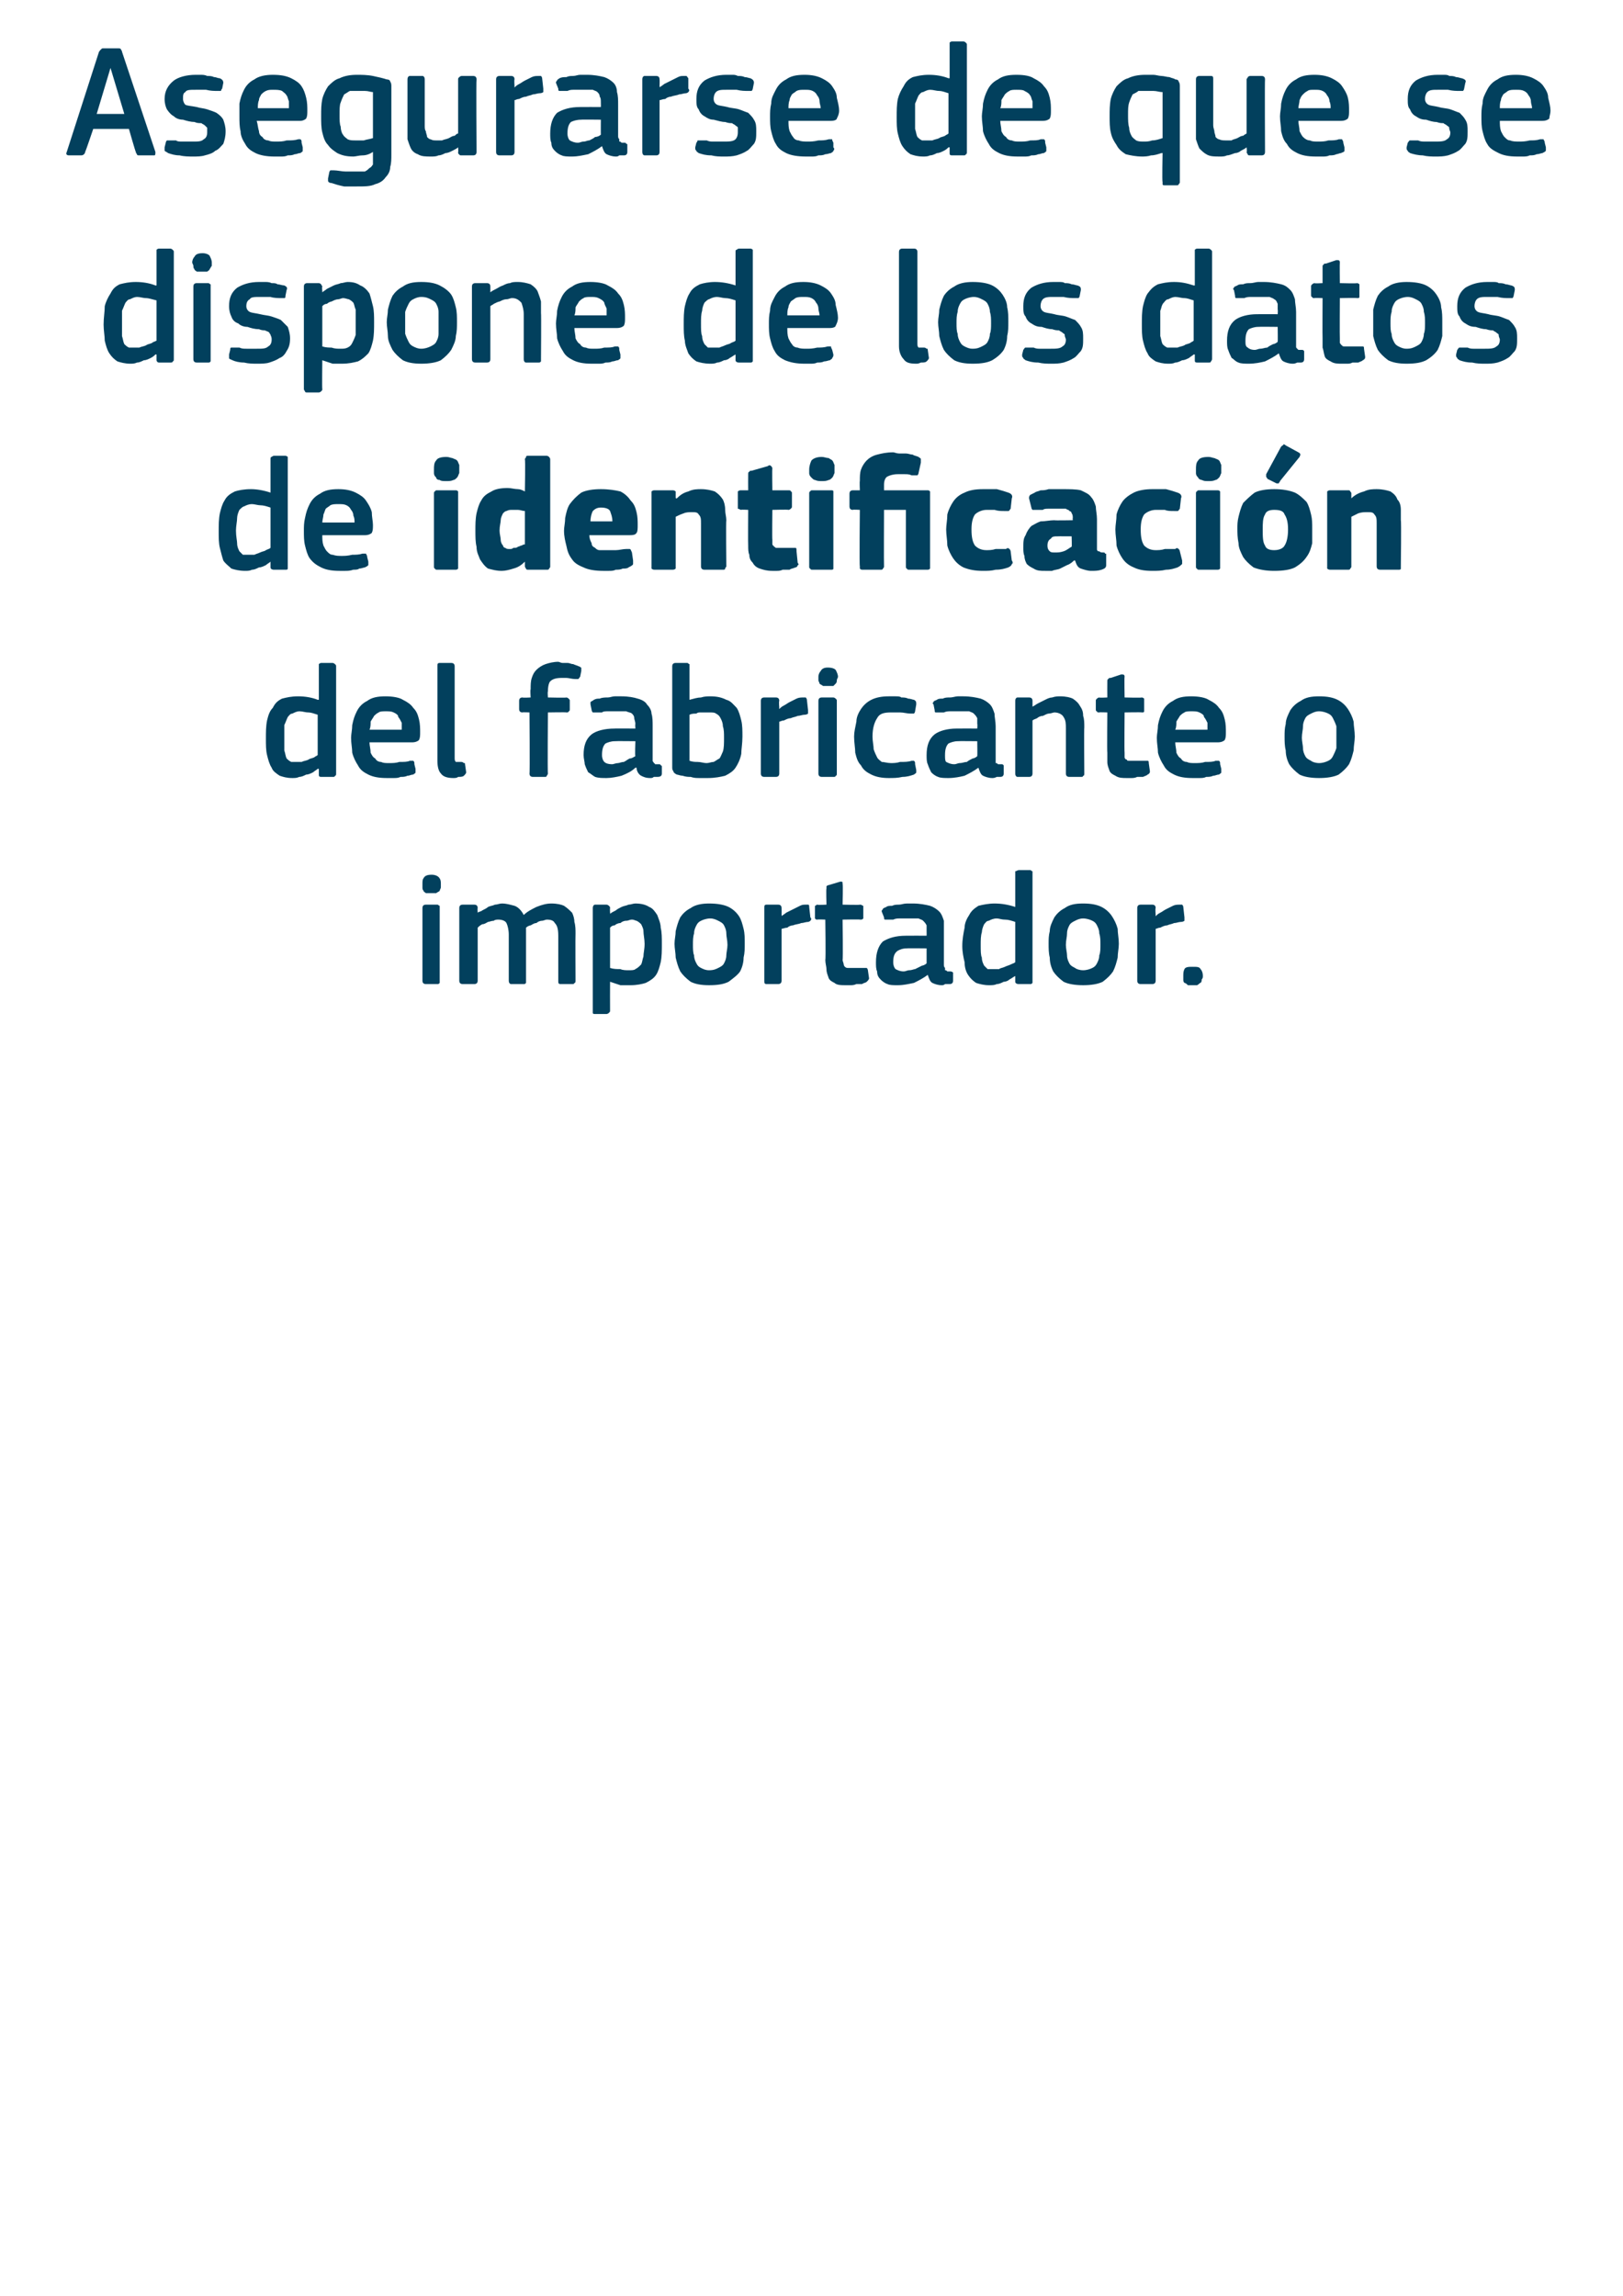 <?xml version="1.0" standalone="no"?><!DOCTYPE svg PUBLIC "-//W3C//DTD SVG 1.1//EN" "http://www.w3.org/Graphics/SVG/1.1/DTD/svg11.dtd"><svg xmlns="http://www.w3.org/2000/svg" version="1.1" width="141px" height="199.5px" viewBox="0 -3 141 199.5" style="top:-3px">  <desc>Asegurarse de que se dispone de los datos de identificaci n del fabricante o importador.</desc>  <defs/>  <g id="Polygon28914">    <path d="M 38.3 73.8 C 38.3 73.9 38.3 74 38.3 74.1 C 38.3 74.2 38.2 74.3 38.2 74.4 C 38.1 74.5 38 74.5 37.9 74.6 C 37.8 74.6 37.7 74.6 37.5 74.6 C 37.3 74.6 37.1 74.6 37 74.6 C 36.9 74.5 36.8 74.5 36.8 74.4 C 36.7 74.3 36.7 74.2 36.7 74.1 C 36.7 74 36.7 73.9 36.7 73.8 C 36.7 73.6 36.7 73.4 36.8 73.3 C 36.9 73.1 37.1 73 37.5 73 C 37.8 73 38 73.1 38.1 73.2 C 38.3 73.4 38.3 73.6 38.3 73.8 Z M 38.2 82.2 C 38.2 82.3 38.2 82.4 38.2 82.4 C 38.1 82.5 38.1 82.5 38 82.5 C 38 82.5 37 82.5 37 82.5 C 36.8 82.5 36.7 82.4 36.7 82.2 C 36.7 82.2 36.7 75.9 36.7 75.9 C 36.7 75.7 36.8 75.6 37 75.6 C 37 75.6 38 75.6 38 75.6 C 38.1 75.6 38.1 75.7 38.2 75.7 C 38.2 75.8 38.2 75.8 38.2 75.9 C 38.2 75.9 38.2 82.2 38.2 82.2 Z M 50 82.2 C 50 82.3 50 82.4 49.9 82.4 C 49.9 82.5 49.8 82.5 49.7 82.5 C 49.7 82.5 48.7 82.5 48.7 82.5 C 48.5 82.5 48.5 82.4 48.5 82.2 C 48.5 82.2 48.5 78.3 48.5 78.3 C 48.5 77.7 48.4 77.4 48.2 77.2 C 48.1 77 47.9 76.9 47.5 76.9 C 47.4 76.9 47.2 77 47.1 77 C 46.9 77 46.7 77.1 46.6 77.2 C 46.4 77.2 46.3 77.3 46.1 77.4 C 46 77.4 45.8 77.5 45.7 77.6 C 45.7 77.6 45.7 77.7 45.7 77.9 C 45.7 78 45.7 78.1 45.7 78.3 C 45.7 78.3 45.7 82.2 45.7 82.2 C 45.7 82.3 45.7 82.4 45.7 82.4 C 45.6 82.5 45.6 82.5 45.5 82.5 C 45.5 82.5 44.4 82.5 44.4 82.5 C 44.3 82.5 44.2 82.4 44.2 82.2 C 44.2 82.2 44.2 78.2 44.2 78.2 C 44.2 77.8 44.1 77.4 44 77.2 C 43.9 77 43.6 76.9 43.3 76.9 C 43.2 76.9 43 76.9 42.9 77 C 42.7 77 42.5 77.1 42.4 77.1 C 42.2 77.2 42.1 77.3 41.9 77.3 C 41.7 77.4 41.6 77.5 41.5 77.6 C 41.5 77.6 41.5 82.2 41.5 82.2 C 41.5 82.4 41.4 82.5 41.2 82.5 C 41.2 82.5 40.2 82.5 40.2 82.5 C 40 82.5 39.9 82.4 39.9 82.2 C 39.9 82.2 39.9 75.9 39.9 75.9 C 39.9 75.7 40 75.6 40.2 75.6 C 40.2 75.6 41.2 75.6 41.2 75.6 C 41.4 75.6 41.5 75.7 41.5 75.9 C 41.47 75.92 41.5 76.3 41.5 76.3 C 41.5 76.3 41.48 76.34 41.5 76.3 C 41.6 76.2 41.8 76.2 41.9 76.1 C 42.1 76 42.3 75.9 42.4 75.8 C 42.6 75.7 42.8 75.7 43 75.6 C 43.2 75.6 43.4 75.5 43.6 75.5 C 44 75.5 44.3 75.6 44.7 75.7 C 45 75.8 45.3 76.1 45.5 76.5 C 45.8 76.2 46.2 76 46.6 75.8 C 47.1 75.6 47.5 75.5 47.9 75.5 C 48.4 75.5 48.8 75.6 49 75.7 C 49.3 75.9 49.5 76.1 49.7 76.3 C 49.8 76.5 49.9 76.8 49.9 77.1 C 50 77.4 50 77.8 50 78.1 C 49.98 78.12 50 82.2 50 82.2 C 50 82.2 49.98 82.23 50 82.2 Z M 57.5 79 C 57.5 79.6 57.5 80.1 57.4 80.6 C 57.3 81 57.2 81.4 57 81.7 C 56.8 82 56.5 82.2 56.1 82.4 C 55.8 82.5 55.3 82.6 54.8 82.6 C 54.5 82.6 54.3 82.6 53.9 82.6 C 53.6 82.5 53.3 82.4 53 82.3 C 53 82.32 53 82.3 53 82.3 C 53 82.3 52.99 84.8 53 84.8 C 53 84.9 53 84.9 52.9 85 C 52.9 85 52.8 85.1 52.7 85.1 C 52.7 85.1 51.7 85.1 51.7 85.1 C 51.6 85.1 51.5 85.1 51.5 85 C 51.5 85 51.5 84.9 51.5 84.8 C 51.5 84.8 51.5 75.9 51.5 75.9 C 51.5 75.7 51.6 75.6 51.7 75.6 C 51.7 75.6 52.7 75.6 52.7 75.6 C 52.8 75.6 52.9 75.7 52.9 75.7 C 53 75.8 53 75.8 53 75.9 C 52.98 75.92 53 76.3 53 76.3 C 53 76.3 53.02 76.37 53 76.4 C 53.1 76.3 53.3 76.2 53.5 76.1 C 53.6 76 53.8 75.9 54 75.8 C 54.2 75.7 54.4 75.7 54.6 75.6 C 54.8 75.6 55 75.5 55.2 75.5 C 55.7 75.5 56.1 75.6 56.4 75.8 C 56.7 75.9 56.9 76.2 57.1 76.5 C 57.2 76.8 57.4 77.2 57.4 77.6 C 57.5 78 57.5 78.5 57.5 79 Z M 56 79 C 56 78.6 55.9 78.2 55.9 77.9 C 55.9 77.7 55.8 77.5 55.7 77.3 C 55.6 77.2 55.5 77.1 55.3 77 C 55.2 77 55.1 76.9 54.9 76.9 C 54.7 76.9 54.6 77 54.4 77 C 54.2 77 54 77.1 53.9 77.2 C 53.7 77.2 53.5 77.3 53.4 77.4 C 53.2 77.4 53.1 77.5 53 77.6 C 53 77.6 53 81.1 53 81.1 C 53.3 81.2 53.6 81.2 53.9 81.2 C 54.1 81.3 54.4 81.3 54.6 81.3 C 54.9 81.3 55.1 81.3 55.2 81.2 C 55.4 81.1 55.5 81 55.7 80.8 C 55.8 80.6 55.8 80.4 55.9 80.1 C 55.9 79.8 56 79.5 56 79 Z M 64.7 79 C 64.7 79.4 64.7 79.8 64.6 80.2 C 64.6 80.6 64.5 81 64.3 81.4 C 64.1 81.7 63.7 82 63.3 82.3 C 62.9 82.5 62.4 82.6 61.6 82.6 C 60.9 82.6 60.4 82.5 60 82.3 C 59.6 82 59.3 81.7 59.1 81.4 C 58.9 81 58.8 80.6 58.7 80.2 C 58.7 79.8 58.6 79.4 58.6 79 C 58.6 78.6 58.7 78.3 58.7 77.9 C 58.8 77.5 58.9 77.1 59.1 76.7 C 59.3 76.4 59.6 76.1 60 75.9 C 60.4 75.6 61 75.5 61.6 75.5 C 62.3 75.5 62.9 75.6 63.3 75.8 C 63.7 76 64 76.3 64.2 76.6 C 64.4 76.9 64.5 77.3 64.6 77.7 C 64.7 78.1 64.7 78.5 64.7 79 Z M 63.2 79.1 C 63.2 78.7 63.1 78.4 63.1 78.1 C 63.1 77.8 63 77.6 62.9 77.4 C 62.8 77.2 62.6 77.1 62.4 77 C 62.2 76.9 62 76.8 61.7 76.8 C 61.4 76.8 61.1 76.9 60.9 77 C 60.7 77.1 60.6 77.2 60.5 77.4 C 60.4 77.6 60.3 77.8 60.3 78.1 C 60.2 78.4 60.2 78.7 60.2 79.1 C 60.2 79.4 60.2 79.8 60.3 80 C 60.3 80.3 60.4 80.5 60.5 80.7 C 60.6 80.9 60.7 81 60.9 81.1 C 61.1 81.2 61.3 81.3 61.6 81.3 C 62 81.3 62.2 81.2 62.4 81.1 C 62.6 81 62.8 80.9 62.9 80.7 C 63 80.5 63.1 80.3 63.1 80 C 63.1 79.8 63.2 79.4 63.2 79.1 Z M 67.9 82.2 C 67.9 82.4 67.8 82.5 67.6 82.5 C 67.6 82.5 66.6 82.5 66.6 82.5 C 66.4 82.5 66.4 82.4 66.4 82.2 C 66.4 82.2 66.4 75.9 66.4 75.9 C 66.4 75.7 66.4 75.6 66.6 75.6 C 66.6 75.6 67.6 75.6 67.6 75.6 C 67.8 75.6 67.9 75.7 67.9 75.9 C 67.91 75.92 67.9 76.5 67.9 76.5 C 67.9 76.5 67.94 76.56 67.9 76.6 C 68 76.5 68.2 76.4 68.3 76.3 C 68.5 76.2 68.7 76.1 68.9 76 C 69.1 75.9 69.3 75.8 69.5 75.7 C 69.7 75.6 69.8 75.6 70 75.6 C 70.1 75.6 70.2 75.6 70.2 75.6 C 70.3 75.6 70.3 75.7 70.3 75.8 C 70.3 75.8 70.4 76.7 70.4 76.7 C 70.5 76.8 70.5 76.9 70.4 77 C 70.4 77 70.3 77.1 70.2 77.1 C 70 77.1 69.8 77.2 69.6 77.2 C 69.4 77.3 69.1 77.3 68.9 77.4 C 68.7 77.4 68.5 77.5 68.4 77.6 C 68.2 77.6 68 77.7 67.9 77.7 C 67.9 77.7 67.9 82.2 67.9 82.2 Z M 75.5 82 C 75.5 82.1 75.4 82.2 75.3 82.3 C 75.2 82.4 75 82.4 74.9 82.5 C 74.7 82.5 74.5 82.5 74.4 82.5 C 74.2 82.6 74 82.6 73.9 82.6 C 73.7 82.6 73.6 82.6 73.5 82.6 C 73.1 82.6 72.7 82.6 72.5 82.4 C 72.3 82.3 72.1 82.2 72 82 C 71.9 81.7 71.8 81.5 71.8 81.2 C 71.8 81 71.7 80.7 71.7 80.4 C 71.75 80.39 71.7 76.9 71.7 76.9 C 71.7 76.9 71.05 76.87 71 76.9 C 70.9 76.9 70.9 76.9 70.8 76.8 C 70.8 76.8 70.8 76.7 70.8 76.6 C 70.8 76.6 70.8 75.9 70.8 75.9 C 70.8 75.8 70.8 75.8 70.8 75.7 C 70.9 75.7 70.9 75.6 71 75.6 C 71.05 75.64 71.8 75.6 71.8 75.6 C 71.8 75.6 71.76 74.2 71.8 74.2 C 71.8 74.1 71.8 74 71.8 74 C 71.9 73.9 72 73.9 72 73.9 C 72 73.9 73 73.6 73 73.6 C 73.2 73.6 73.2 73.6 73.2 73.8 C 73.25 73.81 73.2 75.6 73.2 75.6 C 73.2 75.6 74.75 75.64 74.7 75.6 C 74.9 75.6 74.9 75.7 75 75.7 C 75 75.8 75 75.8 75 75.9 C 75 75.9 75 76.6 75 76.6 C 75 76.7 75 76.8 75 76.8 C 74.9 76.9 74.9 76.9 74.7 76.9 C 74.75 76.87 73.2 76.9 73.2 76.9 C 73.2 76.9 73.25 80.36 73.2 80.4 C 73.2 80.5 73.3 80.7 73.3 80.8 C 73.3 80.9 73.4 81 73.4 81 C 73.5 81.1 73.6 81.1 73.7 81.1 C 73.8 81.1 74 81.1 74.2 81.1 C 74.3 81.1 74.4 81.1 74.6 81.1 C 74.8 81.1 75 81.1 75.1 81.1 C 75.2 81.1 75.3 81.1 75.3 81.1 C 75.3 81.1 75.4 81.2 75.4 81.3 C 75.4 81.3 75.5 82 75.5 82 Z M 80.5 79.4 C 80.5 79.4 78.79 79.38 78.8 79.4 C 78.4 79.4 78.2 79.5 78 79.6 C 77.7 79.8 77.6 80.1 77.6 80.6 C 77.6 80.9 77.7 81.1 77.8 81.2 C 78 81.3 78.2 81.4 78.5 81.4 C 78.7 81.4 78.8 81.3 79 81.3 C 79.2 81.3 79.4 81.2 79.5 81.2 C 79.7 81.1 79.9 81 80.1 80.9 C 80.2 80.9 80.4 80.8 80.5 80.7 C 80.5 80.71 80.5 79.4 80.5 79.4 Z M 80.6 81.7 C 80.2 82 79.8 82.2 79.4 82.4 C 78.9 82.5 78.5 82.6 78 82.6 C 77.6 82.6 77.3 82.6 77.1 82.5 C 76.8 82.4 76.6 82.2 76.5 82.1 C 76.3 81.9 76.2 81.7 76.2 81.4 C 76.1 81.2 76.1 80.9 76.1 80.6 C 76.1 79.8 76.3 79.2 76.7 78.8 C 77.2 78.5 77.8 78.3 78.7 78.3 C 78.72 78.29 80.5 78.3 80.5 78.3 C 80.5 78.3 80.51 77.92 80.5 77.9 C 80.5 77.7 80.5 77.5 80.5 77.4 C 80.4 77.2 80.3 77.1 80.2 77 C 80.1 76.9 80 76.9 79.8 76.8 C 79.6 76.8 79.3 76.8 79.1 76.8 C 78.9 76.8 78.8 76.8 78.6 76.8 C 78.5 76.8 78.3 76.8 78.1 76.8 C 78 76.8 77.8 76.8 77.6 76.9 C 77.4 76.9 77.3 76.9 77.2 76.9 C 77 76.9 76.9 76.9 76.9 76.9 C 76.8 76.9 76.8 76.8 76.8 76.7 C 76.8 76.7 76.6 76.2 76.6 76.2 C 76.6 76.1 76.6 76.1 76.7 76 C 76.7 75.9 76.8 75.9 77 75.8 C 77.1 75.7 77.3 75.7 77.5 75.7 C 77.7 75.6 77.9 75.6 78.1 75.6 C 78.3 75.6 78.5 75.5 78.8 75.5 C 79 75.5 79.2 75.5 79.3 75.5 C 79.9 75.5 80.4 75.6 80.8 75.7 C 81.1 75.8 81.4 76 81.6 76.2 C 81.8 76.4 81.9 76.7 82 77 C 82 77.3 82 77.7 82 78.1 C 82 78.1 82 80.8 82 80.8 C 82 80.9 82 81 82.1 81.1 C 82.1 81.2 82.1 81.2 82.1 81.3 C 82.2 81.3 82.2 81.3 82.3 81.4 C 82.3 81.4 82.4 81.4 82.5 81.4 C 82.6 81.4 82.7 81.4 82.8 81.5 C 82.8 81.5 82.8 81.5 82.8 81.6 C 82.8 81.6 82.8 82.2 82.8 82.2 C 82.8 82.4 82.7 82.5 82.5 82.5 C 82.4 82.5 82.2 82.5 82.1 82.5 C 82 82.6 81.9 82.6 81.8 82.6 C 81.5 82.6 81.2 82.5 81 82.4 C 80.8 82.3 80.7 82 80.6 81.7 C 80.6 81.7 80.6 81.7 80.6 81.7 Z M 89.7 82.2 C 89.7 82.3 89.7 82.4 89.7 82.4 C 89.6 82.5 89.6 82.5 89.5 82.5 C 89.5 82.5 88.5 82.5 88.5 82.5 C 88.3 82.5 88.2 82.4 88.2 82.3 C 88.2 82.3 88.2 81.8 88.2 81.8 C 88.2 81.8 88.2 81.8 88.2 81.8 C 88.2 81.8 88.2 81.8 88.2 81.8 C 88 81.9 87.9 82 87.7 82.1 C 87.6 82.2 87.4 82.3 87.2 82.3 C 87 82.4 86.8 82.5 86.6 82.5 C 86.4 82.6 86.2 82.6 85.9 82.6 C 85.5 82.6 85.1 82.5 84.8 82.4 C 84.5 82.2 84.3 82 84.1 81.7 C 83.9 81.4 83.8 81 83.8 80.6 C 83.7 80.2 83.6 79.7 83.6 79.2 C 83.6 78.6 83.7 78.1 83.8 77.6 C 83.8 77.2 84 76.8 84.2 76.5 C 84.4 76.1 84.7 75.9 85 75.7 C 85.4 75.6 85.9 75.5 86.4 75.5 C 87 75.5 87.6 75.6 88.2 75.8 C 88.2 75.8 88.2 75.8 88.2 75.8 C 88.2 75.8 88.2 75.8 88.2 75.8 C 88.2 75.8 88.2 72.9 88.2 72.9 C 88.2 72.8 88.2 72.7 88.2 72.7 C 88.3 72.7 88.4 72.6 88.5 72.6 C 88.5 72.6 89.5 72.6 89.5 72.6 C 89.6 72.6 89.6 72.7 89.7 72.7 C 89.7 72.8 89.7 72.8 89.7 72.9 C 89.7 72.9 89.7 82.2 89.7 82.2 Z M 88.2 77.1 C 87.9 77 87.6 76.9 87.3 76.9 C 87 76.9 86.8 76.8 86.6 76.8 C 86.3 76.8 86.1 76.9 85.9 77 C 85.7 77 85.6 77.2 85.5 77.3 C 85.4 77.5 85.3 77.8 85.3 78 C 85.2 78.3 85.2 78.7 85.2 79.1 C 85.2 79.6 85.2 80 85.3 80.2 C 85.3 80.5 85.4 80.7 85.5 80.9 C 85.6 81 85.7 81.1 85.8 81.2 C 85.9 81.2 86.1 81.2 86.3 81.2 C 86.4 81.2 86.6 81.2 86.8 81.2 C 86.9 81.1 87.1 81.1 87.3 81 C 87.5 80.9 87.6 80.9 87.8 80.8 C 88 80.7 88.1 80.7 88.2 80.6 C 88.2 80.6 88.2 77.1 88.2 77.1 Z M 97.2 79 C 97.2 79.4 97.1 79.8 97.1 80.2 C 97 80.6 96.9 81 96.7 81.4 C 96.5 81.7 96.2 82 95.8 82.3 C 95.4 82.5 94.8 82.6 94.1 82.6 C 93.4 82.6 92.8 82.5 92.4 82.3 C 92 82 91.7 81.7 91.5 81.4 C 91.3 81 91.2 80.6 91.2 80.2 C 91.1 79.8 91.1 79.4 91.1 79 C 91.1 78.6 91.1 78.3 91.2 77.9 C 91.2 77.5 91.4 77.1 91.6 76.7 C 91.8 76.4 92.1 76.1 92.5 75.9 C 92.9 75.6 93.4 75.5 94.1 75.5 C 94.8 75.5 95.3 75.6 95.7 75.8 C 96.1 76 96.4 76.3 96.6 76.6 C 96.8 76.9 97 77.3 97.1 77.7 C 97.1 78.1 97.2 78.5 97.2 79 Z M 95.6 79.1 C 95.6 78.7 95.6 78.4 95.5 78.1 C 95.5 77.8 95.4 77.6 95.3 77.4 C 95.2 77.2 95.1 77.1 94.9 77 C 94.7 76.9 94.4 76.8 94.1 76.8 C 93.8 76.8 93.6 76.9 93.4 77 C 93.2 77.1 93 77.2 92.9 77.4 C 92.8 77.6 92.7 77.8 92.7 78.1 C 92.7 78.4 92.6 78.7 92.6 79.1 C 92.6 79.4 92.7 79.8 92.7 80 C 92.7 80.3 92.8 80.5 92.9 80.7 C 93 80.9 93.2 81 93.4 81.1 C 93.5 81.2 93.8 81.3 94.1 81.3 C 94.4 81.3 94.7 81.2 94.9 81.1 C 95.1 81 95.2 80.9 95.3 80.7 C 95.4 80.5 95.5 80.3 95.5 80 C 95.6 79.8 95.6 79.4 95.6 79.1 Z M 100.4 82.2 C 100.4 82.4 100.3 82.5 100.1 82.5 C 100.1 82.5 99.1 82.5 99.1 82.5 C 98.9 82.5 98.8 82.4 98.8 82.2 C 98.8 82.2 98.8 75.9 98.8 75.9 C 98.8 75.7 98.9 75.6 99.1 75.6 C 99.1 75.6 100.1 75.6 100.1 75.6 C 100.3 75.6 100.4 75.7 100.4 75.9 C 100.35 75.92 100.4 76.5 100.4 76.5 C 100.4 76.5 100.38 76.56 100.4 76.6 C 100.5 76.5 100.6 76.4 100.8 76.3 C 101 76.2 101.1 76.1 101.3 76 C 101.5 75.9 101.7 75.8 101.9 75.7 C 102.1 75.6 102.3 75.6 102.5 75.6 C 102.5 75.6 102.6 75.6 102.7 75.6 C 102.7 75.6 102.8 75.7 102.8 75.8 C 102.8 75.8 102.9 76.7 102.9 76.7 C 102.9 76.8 102.9 76.9 102.9 77 C 102.9 77 102.8 77.1 102.6 77.1 C 102.4 77.1 102.2 77.2 102 77.2 C 101.8 77.3 101.6 77.3 101.4 77.4 C 101.2 77.4 101 77.5 100.8 77.6 C 100.6 77.6 100.5 77.7 100.4 77.7 C 100.4 77.7 100.4 82.2 100.4 82.2 Z M 104.5 81.8 C 104.5 81.9 104.5 82 104.4 82.1 C 104.4 82.2 104.4 82.3 104.3 82.4 C 104.2 82.4 104.2 82.5 104 82.6 C 103.9 82.6 103.8 82.6 103.6 82.6 C 103.4 82.6 103.3 82.6 103.2 82.6 C 103.1 82.5 103 82.4 102.9 82.4 C 102.8 82.3 102.8 82.2 102.8 82.1 C 102.8 82 102.8 81.9 102.8 81.8 C 102.8 81.6 102.8 81.4 102.9 81.2 C 103 81 103.3 81 103.6 81 C 104 81 104.2 81 104.3 81.2 C 104.4 81.3 104.5 81.5 104.5 81.8 Z " stroke="none" fill="#02405d"/>  </g>  <g id="Polygon28913">    <path d="M 29.2 64.2 C 29.2 64.3 29.2 64.4 29.1 64.4 C 29.1 64.5 29 64.5 28.9 64.5 C 28.9 64.5 27.9 64.5 27.9 64.5 C 27.7 64.5 27.7 64.4 27.7 64.3 C 27.7 64.3 27.7 63.8 27.7 63.8 C 27.6 63.8 27.6 63.8 27.6 63.8 C 27.6 63.8 27.6 63.8 27.6 63.8 C 27.5 63.9 27.3 64 27.2 64.1 C 27 64.2 26.8 64.3 26.6 64.3 C 26.4 64.4 26.2 64.5 26 64.5 C 25.8 64.6 25.6 64.6 25.4 64.6 C 24.9 64.6 24.6 64.5 24.3 64.4 C 24 64.2 23.7 64 23.6 63.7 C 23.4 63.4 23.3 63 23.2 62.6 C 23.1 62.2 23.1 61.7 23.1 61.2 C 23.1 60.6 23.1 60.1 23.2 59.6 C 23.3 59.2 23.4 58.8 23.7 58.5 C 23.9 58.1 24.1 57.9 24.5 57.7 C 24.9 57.6 25.3 57.5 25.9 57.5 C 26.5 57.5 27.1 57.6 27.6 57.8 C 27.6 57.8 27.6 57.8 27.6 57.8 C 27.6 57.8 27.6 57.8 27.7 57.8 C 27.7 57.8 27.7 54.9 27.7 54.9 C 27.7 54.8 27.7 54.7 27.7 54.7 C 27.7 54.7 27.8 54.6 27.9 54.6 C 27.9 54.6 28.9 54.6 28.9 54.6 C 29 54.6 29.1 54.7 29.1 54.7 C 29.2 54.8 29.2 54.8 29.2 54.9 C 29.2 54.9 29.2 64.2 29.2 64.2 Z M 27.6 59.1 C 27.3 59 27 58.9 26.8 58.9 C 26.5 58.9 26.3 58.8 26 58.8 C 25.8 58.8 25.6 58.9 25.4 59 C 25.2 59 25.1 59.2 25 59.3 C 24.9 59.5 24.8 59.8 24.7 60 C 24.7 60.3 24.7 60.7 24.7 61.1 C 24.7 61.6 24.7 62 24.7 62.2 C 24.8 62.5 24.8 62.7 24.9 62.9 C 25 63 25.1 63.1 25.3 63.2 C 25.4 63.2 25.6 63.2 25.7 63.2 C 25.9 63.2 26 63.2 26.2 63.2 C 26.4 63.1 26.6 63.1 26.8 63 C 26.9 62.9 27.1 62.9 27.3 62.8 C 27.4 62.7 27.5 62.7 27.6 62.6 C 27.6 62.6 27.6 59.1 27.6 59.1 Z M 32.1 61.5 C 32.1 61.8 32.2 62.1 32.2 62.4 C 32.3 62.6 32.4 62.8 32.6 62.9 C 32.7 63.1 32.9 63.2 33.1 63.2 C 33.3 63.3 33.5 63.3 33.8 63.3 C 34.1 63.3 34.4 63.3 34.7 63.2 C 35.1 63.2 35.4 63.2 35.6 63.1 C 35.8 63.1 35.9 63.1 35.9 63.1 C 36 63.2 36 63.2 36 63.4 C 36 63.4 36.1 63.8 36.1 63.8 C 36.1 63.9 36.1 64 36.1 64.1 C 36.1 64.2 36 64.2 35.9 64.3 C 35.7 64.3 35.6 64.4 35.4 64.4 C 35.2 64.5 35 64.5 34.8 64.5 C 34.6 64.6 34.4 64.6 34.2 64.6 C 34 64.6 33.8 64.6 33.6 64.6 C 32.9 64.6 32.4 64.5 32 64.3 C 31.6 64.1 31.3 63.9 31.1 63.5 C 30.9 63.2 30.7 62.8 30.6 62.4 C 30.6 62 30.5 61.6 30.5 61.1 C 30.5 60.8 30.6 60.4 30.6 60 C 30.7 59.5 30.8 59.2 31 58.8 C 31.2 58.4 31.5 58.1 31.9 57.9 C 32.3 57.6 32.8 57.5 33.5 57.5 C 34.1 57.5 34.7 57.6 35 57.8 C 35.4 58 35.7 58.2 35.9 58.5 C 36.2 58.8 36.3 59.1 36.4 59.5 C 36.5 59.9 36.5 60.3 36.5 60.6 C 36.5 60.9 36.5 61.1 36.4 61.3 C 36.3 61.4 36.1 61.5 35.8 61.5 C 35.8 61.5 32.1 61.5 32.1 61.5 Z M 33.5 58.8 C 33.3 58.8 33 58.8 32.9 58.9 C 32.7 59 32.6 59.1 32.5 59.2 C 32.4 59.4 32.3 59.5 32.2 59.7 C 32.2 59.9 32.2 60.2 32.1 60.4 C 32.1 60.4 34.9 60.4 34.9 60.4 C 34.9 60.2 34.9 60 34.9 59.8 C 34.8 59.6 34.7 59.4 34.6 59.3 C 34.6 59.1 34.4 59 34.2 58.9 C 34 58.8 33.8 58.8 33.5 58.8 Z M 39.5 62.8 C 39.5 63 39.5 63.1 39.6 63.2 C 39.7 63.2 39.9 63.2 40.1 63.2 C 40.2 63.2 40.3 63.3 40.3 63.3 C 40.4 63.3 40.4 63.3 40.4 63.4 C 40.4 63.4 40.5 64.1 40.5 64.1 C 40.5 64.2 40.4 64.3 40.3 64.4 C 40.2 64.5 40 64.5 39.8 64.5 C 39.7 64.6 39.5 64.6 39.4 64.6 C 38.9 64.6 38.5 64.5 38.3 64.2 C 38.1 64 38 63.6 38 63.1 C 38 63.1 38 54.9 38 54.9 C 38 54.7 38 54.6 38.2 54.6 C 38.2 54.6 39.2 54.6 39.2 54.6 C 39.4 54.6 39.5 54.7 39.5 54.9 C 39.5 54.9 39.5 62.8 39.5 62.8 Z M 47.6 64.2 C 47.6 64.3 47.5 64.4 47.5 64.4 C 47.5 64.5 47.4 64.5 47.3 64.5 C 47.3 64.5 46.3 64.5 46.3 64.5 C 46.1 64.5 46 64.4 46 64.2 C 46.04 64.23 46 58.9 46 58.9 C 46 58.9 45.39 58.87 45.4 58.9 C 45.2 58.9 45.1 58.8 45.1 58.6 C 45.1 58.6 45.1 57.9 45.1 57.9 C 45.1 57.7 45.2 57.6 45.4 57.6 C 45.39 57.64 46.1 57.6 46.1 57.6 C 46.1 57.6 46.05 56.9 46.1 56.9 C 46.1 56.5 46.1 56.2 46.2 55.9 C 46.3 55.6 46.4 55.4 46.6 55.2 C 46.8 55 47.1 54.8 47.4 54.7 C 47.7 54.6 48.1 54.5 48.5 54.5 C 48.6 54.5 48.7 54.6 48.9 54.6 C 49 54.6 49.2 54.6 49.3 54.6 C 49.5 54.6 49.6 54.7 49.8 54.7 C 50 54.8 50.1 54.8 50.3 54.9 C 50.4 54.9 50.4 55 50.5 55 C 50.5 55.1 50.5 55.2 50.5 55.3 C 50.5 55.3 50.4 55.8 50.4 55.8 C 50.3 55.9 50.3 56 50.2 56 C 50.2 56 50.1 56 50 56 C 49.7 56 49.4 55.9 49.2 55.9 C 49 55.9 48.8 55.9 48.8 55.9 C 48.3 55.9 48 56 47.8 56.2 C 47.7 56.3 47.6 56.6 47.6 57.1 C 47.56 57.05 47.6 57.6 47.6 57.6 C 47.6 57.6 49.23 57.64 49.2 57.6 C 49.3 57.6 49.4 57.7 49.4 57.7 C 49.5 57.8 49.5 57.8 49.5 57.9 C 49.5 57.9 49.5 58.6 49.5 58.6 C 49.5 58.7 49.5 58.8 49.4 58.8 C 49.4 58.9 49.3 58.9 49.2 58.9 C 49.23 58.87 47.6 58.9 47.6 58.9 C 47.6 58.9 47.56 64.23 47.6 64.2 Z M 55.2 61.4 C 55.2 61.4 53.44 61.38 53.4 61.4 C 53.1 61.4 52.8 61.5 52.6 61.6 C 52.4 61.8 52.3 62.1 52.3 62.6 C 52.3 62.9 52.4 63.1 52.5 63.2 C 52.6 63.3 52.8 63.4 53.2 63.4 C 53.3 63.4 53.5 63.3 53.7 63.3 C 53.8 63.3 54 63.2 54.2 63.2 C 54.4 63.1 54.5 63 54.7 62.9 C 54.9 62.9 55 62.8 55.2 62.7 C 55.15 62.71 55.2 61.4 55.2 61.4 Z M 55.2 63.7 C 54.9 64 54.5 64.2 54 64.4 C 53.6 64.5 53.1 64.6 52.7 64.6 C 52.3 64.6 52 64.6 51.7 64.5 C 51.5 64.4 51.3 64.2 51.1 64.1 C 51 63.9 50.9 63.7 50.8 63.4 C 50.8 63.2 50.7 62.9 50.7 62.6 C 50.7 61.8 50.9 61.2 51.4 60.8 C 51.8 60.5 52.5 60.3 53.4 60.3 C 53.37 60.29 55.2 60.3 55.2 60.3 C 55.2 60.3 55.17 59.92 55.2 59.9 C 55.2 59.7 55.1 59.5 55.1 59.4 C 55.1 59.2 55 59.1 54.9 59 C 54.8 58.9 54.6 58.9 54.4 58.8 C 54.2 58.8 54 58.8 53.7 58.8 C 53.6 58.8 53.5 58.8 53.3 58.8 C 53.1 58.8 53 58.8 52.8 58.8 C 52.6 58.8 52.4 58.8 52.3 58.9 C 52.1 58.9 51.9 58.9 51.8 58.9 C 51.7 58.9 51.6 58.9 51.5 58.9 C 51.5 58.9 51.4 58.8 51.4 58.7 C 51.4 58.7 51.3 58.2 51.3 58.2 C 51.3 58.1 51.3 58.1 51.3 58 C 51.4 57.9 51.5 57.9 51.6 57.8 C 51.8 57.7 51.9 57.7 52.1 57.7 C 52.3 57.6 52.6 57.6 52.8 57.6 C 53 57.6 53.2 57.5 53.4 57.5 C 53.6 57.5 53.8 57.5 54 57.5 C 54.6 57.5 55.1 57.6 55.4 57.7 C 55.8 57.8 56.1 58 56.2 58.2 C 56.4 58.4 56.6 58.7 56.6 59 C 56.7 59.3 56.7 59.7 56.7 60.1 C 56.7 60.1 56.7 62.8 56.7 62.8 C 56.7 62.9 56.7 63 56.7 63.1 C 56.7 63.2 56.8 63.2 56.8 63.3 C 56.8 63.3 56.9 63.3 56.9 63.4 C 57 63.4 57.1 63.4 57.2 63.4 C 57.3 63.4 57.4 63.4 57.4 63.5 C 57.4 63.5 57.5 63.5 57.5 63.6 C 57.5 63.6 57.5 64.2 57.5 64.2 C 57.5 64.4 57.4 64.5 57.1 64.5 C 57 64.5 56.9 64.5 56.8 64.5 C 56.7 64.6 56.6 64.6 56.5 64.6 C 56.1 64.6 55.9 64.5 55.7 64.4 C 55.5 64.3 55.3 64 55.3 63.7 C 55.3 63.7 55.2 63.7 55.2 63.7 Z M 64.5 61 C 64.5 61.6 64.4 62.1 64.4 62.5 C 64.3 63 64.1 63.4 63.9 63.7 C 63.7 64 63.4 64.2 63 64.4 C 62.6 64.5 62.1 64.6 61.5 64.6 C 61.2 64.6 61 64.6 60.8 64.6 C 60.5 64.6 60.3 64.6 60 64.5 C 59.8 64.5 59.6 64.5 59.3 64.4 C 59.1 64.4 58.9 64.3 58.8 64.3 C 58.6 64.2 58.5 64.1 58.5 64 C 58.4 63.9 58.4 63.8 58.4 63.6 C 58.4 63.6 58.4 54.9 58.4 54.9 C 58.4 54.7 58.5 54.6 58.7 54.6 C 58.7 54.6 59.7 54.6 59.7 54.6 C 59.8 54.6 59.8 54.7 59.9 54.7 C 59.9 54.8 59.9 54.8 59.9 54.9 C 59.9 54.9 59.9 57.8 59.9 57.8 C 60.3 57.7 60.6 57.6 60.9 57.6 C 61.2 57.5 61.5 57.5 61.7 57.5 C 62.3 57.5 62.7 57.6 63.1 57.8 C 63.5 57.9 63.7 58.2 64 58.5 C 64.2 58.8 64.3 59.2 64.4 59.6 C 64.5 60 64.5 60.5 64.5 61 Z M 62.9 61.1 C 62.9 60.7 62.9 60.4 62.8 60.1 C 62.8 59.8 62.7 59.6 62.6 59.4 C 62.5 59.2 62.4 59.1 62.2 59 C 62.1 58.9 61.9 58.9 61.6 58.9 C 61.5 58.9 61.4 58.9 61.2 58.9 C 61.1 58.9 61 58.9 60.9 58.9 C 60.7 58.9 60.6 58.9 60.5 59 C 60.3 59 60.1 59 59.9 59.1 C 59.9 59.1 59.9 63.1 59.9 63.1 C 60.2 63.2 60.4 63.2 60.6 63.2 C 60.9 63.2 61.1 63.3 61.4 63.3 C 61.6 63.3 61.8 63.2 62 63.2 C 62.2 63.1 62.3 63 62.5 62.9 C 62.6 62.8 62.7 62.5 62.8 62.3 C 62.9 62 62.9 61.6 62.9 61.1 Z M 67.7 64.2 C 67.7 64.4 67.6 64.5 67.4 64.5 C 67.4 64.5 66.4 64.5 66.4 64.5 C 66.2 64.5 66.1 64.4 66.1 64.2 C 66.1 64.2 66.1 57.9 66.1 57.9 C 66.1 57.7 66.2 57.6 66.4 57.6 C 66.4 57.6 67.4 57.6 67.4 57.6 C 67.6 57.6 67.7 57.7 67.7 57.9 C 67.65 57.92 67.7 58.5 67.7 58.5 C 67.7 58.5 67.68 58.56 67.7 58.6 C 67.8 58.5 67.9 58.4 68.1 58.3 C 68.3 58.2 68.4 58.1 68.6 58 C 68.8 57.9 69 57.8 69.2 57.7 C 69.4 57.6 69.6 57.6 69.8 57.6 C 69.8 57.6 69.9 57.6 70 57.6 C 70 57.6 70.1 57.7 70.1 57.8 C 70.1 57.8 70.2 58.7 70.2 58.7 C 70.2 58.8 70.2 58.9 70.2 59 C 70.2 59 70.1 59.1 69.9 59.1 C 69.7 59.1 69.5 59.2 69.3 59.2 C 69.1 59.3 68.9 59.3 68.7 59.4 C 68.5 59.4 68.3 59.5 68.1 59.6 C 67.9 59.6 67.8 59.7 67.7 59.7 C 67.7 59.7 67.7 64.2 67.7 64.2 Z M 72.8 55.8 C 72.8 55.9 72.7 56 72.7 56.1 C 72.7 56.2 72.7 56.3 72.6 56.4 C 72.5 56.5 72.5 56.5 72.4 56.6 C 72.2 56.6 72.1 56.6 71.9 56.6 C 71.7 56.6 71.6 56.6 71.5 56.6 C 71.4 56.5 71.3 56.5 71.2 56.4 C 71.2 56.3 71.1 56.2 71.1 56.1 C 71.1 56 71.1 55.9 71.1 55.8 C 71.1 55.6 71.2 55.4 71.3 55.3 C 71.4 55.1 71.6 55 71.9 55 C 72.3 55 72.5 55.1 72.6 55.2 C 72.7 55.4 72.8 55.6 72.8 55.8 Z M 72.7 64.2 C 72.7 64.3 72.7 64.4 72.6 64.4 C 72.6 64.5 72.5 64.5 72.4 64.5 C 72.4 64.5 71.4 64.5 71.4 64.5 C 71.2 64.5 71.1 64.4 71.1 64.2 C 71.1 64.2 71.1 57.9 71.1 57.9 C 71.1 57.7 71.2 57.6 71.4 57.6 C 71.4 57.6 72.4 57.6 72.4 57.6 C 72.5 57.6 72.6 57.7 72.6 57.7 C 72.7 57.8 72.7 57.8 72.7 57.9 C 72.7 57.9 72.7 64.2 72.7 64.2 Z M 79.6 63.9 C 79.6 64 79.6 64 79.6 64.1 C 79.6 64.2 79.5 64.2 79.4 64.3 C 79.1 64.4 78.8 64.5 78.4 64.5 C 78 64.6 77.6 64.6 77.2 64.6 C 76.6 64.6 76.1 64.5 75.7 64.3 C 75.3 64.1 75 63.9 74.8 63.5 C 74.5 63.2 74.4 62.8 74.3 62.4 C 74.3 62 74.2 61.5 74.2 61 C 74.2 60.6 74.3 60.2 74.4 59.7 C 74.4 59.3 74.6 58.9 74.8 58.6 C 75 58.3 75.3 58 75.7 57.8 C 76.1 57.6 76.6 57.5 77.2 57.5 C 77.4 57.5 77.6 57.5 77.8 57.5 C 78 57.5 78.2 57.5 78.3 57.6 C 78.5 57.6 78.7 57.6 78.9 57.7 C 79.1 57.7 79.3 57.8 79.4 57.8 C 79.6 57.9 79.6 58 79.6 58.2 C 79.6 58.2 79.5 58.8 79.5 58.8 C 79.5 58.9 79.4 59 79.4 59 C 79.3 59 79.2 59 79.1 59 C 78.8 59 78.5 58.9 78.2 58.9 C 77.9 58.9 77.6 58.9 77.4 58.9 C 76.8 58.9 76.4 59 76.2 59.4 C 76 59.7 75.8 60.2 75.8 61 C 75.8 61.4 75.9 61.8 75.9 62.1 C 76 62.4 76.1 62.6 76.2 62.8 C 76.3 63 76.5 63.1 76.6 63.2 C 76.8 63.2 77.1 63.3 77.4 63.3 C 77.6 63.3 77.9 63.3 78.2 63.2 C 78.6 63.2 78.9 63.2 79.2 63.1 C 79.3 63.1 79.4 63.1 79.4 63.1 C 79.5 63.2 79.5 63.2 79.5 63.4 C 79.5 63.4 79.6 63.9 79.6 63.9 Z M 84.9 61.4 C 84.9 61.4 83.21 61.38 83.2 61.4 C 82.9 61.4 82.6 61.5 82.4 61.6 C 82.2 61.8 82.1 62.1 82.1 62.6 C 82.1 62.9 82.1 63.1 82.2 63.2 C 82.4 63.3 82.6 63.4 82.9 63.4 C 83.1 63.4 83.2 63.3 83.4 63.3 C 83.6 63.3 83.8 63.2 84 63.2 C 84.1 63.1 84.3 63 84.5 62.9 C 84.6 62.9 84.8 62.8 84.9 62.7 C 84.92 62.71 84.9 61.4 84.9 61.4 Z M 85 63.7 C 84.6 64 84.2 64.2 83.8 64.4 C 83.4 64.5 82.9 64.6 82.4 64.6 C 82.1 64.6 81.7 64.6 81.5 64.5 C 81.2 64.4 81 64.2 80.9 64.1 C 80.8 63.9 80.7 63.7 80.6 63.4 C 80.5 63.2 80.5 62.9 80.5 62.6 C 80.5 61.8 80.7 61.2 81.2 60.8 C 81.6 60.5 82.3 60.3 83.1 60.3 C 83.14 60.29 84.9 60.3 84.9 60.3 C 84.9 60.3 84.93 59.92 84.9 59.9 C 84.9 59.7 84.9 59.5 84.9 59.4 C 84.8 59.2 84.7 59.1 84.6 59 C 84.5 58.9 84.4 58.9 84.2 58.8 C 84 58.8 83.8 58.8 83.5 58.8 C 83.4 58.8 83.2 58.8 83.1 58.8 C 82.9 58.8 82.7 58.8 82.6 58.8 C 82.4 58.8 82.2 58.8 82 58.9 C 81.9 58.9 81.7 58.9 81.6 58.9 C 81.4 58.9 81.3 58.9 81.3 58.9 C 81.2 58.9 81.2 58.8 81.2 58.7 C 81.2 58.7 81.1 58.2 81.1 58.2 C 81 58.1 81 58.1 81.1 58 C 81.1 57.9 81.2 57.9 81.4 57.8 C 81.5 57.7 81.7 57.7 81.9 57.7 C 82.1 57.6 82.3 57.6 82.5 57.6 C 82.8 57.6 83 57.5 83.2 57.5 C 83.4 57.5 83.6 57.5 83.7 57.5 C 84.3 57.5 84.8 57.6 85.2 57.7 C 85.5 57.8 85.8 58 86 58.2 C 86.2 58.4 86.3 58.7 86.4 59 C 86.4 59.3 86.5 59.7 86.5 60.1 C 86.5 60.1 86.5 62.8 86.5 62.8 C 86.5 62.9 86.5 63 86.5 63.1 C 86.5 63.2 86.5 63.2 86.5 63.3 C 86.6 63.3 86.6 63.3 86.7 63.4 C 86.8 63.4 86.8 63.4 87 63.4 C 87.1 63.4 87.1 63.4 87.2 63.5 C 87.2 63.5 87.2 63.5 87.2 63.6 C 87.2 63.6 87.2 64.2 87.2 64.2 C 87.2 64.4 87.1 64.5 86.9 64.5 C 86.8 64.5 86.7 64.5 86.6 64.5 C 86.4 64.6 86.3 64.6 86.2 64.6 C 85.9 64.6 85.6 64.5 85.4 64.4 C 85.2 64.3 85.1 64 85 63.7 C 85 63.7 85 63.7 85 63.7 Z M 94.2 64.2 C 94.2 64.3 94.2 64.4 94.1 64.4 C 94.1 64.5 94 64.5 93.9 64.5 C 93.9 64.5 92.9 64.5 92.9 64.5 C 92.7 64.5 92.6 64.4 92.6 64.2 C 92.6 64.2 92.6 60.3 92.6 60.3 C 92.6 59.9 92.6 59.6 92.4 59.3 C 92.3 59.1 92 58.9 91.6 58.9 C 91.5 58.9 91.3 59 91.1 59 C 91 59 90.8 59.1 90.6 59.2 C 90.4 59.2 90.2 59.3 90.1 59.4 C 89.9 59.5 89.8 59.5 89.7 59.6 C 89.7 59.6 89.7 64.2 89.7 64.2 C 89.7 64.4 89.6 64.5 89.4 64.5 C 89.4 64.5 88.4 64.5 88.4 64.5 C 88.3 64.5 88.2 64.4 88.2 64.2 C 88.2 64.2 88.2 57.9 88.2 57.9 C 88.2 57.7 88.3 57.6 88.4 57.6 C 88.4 57.6 89.4 57.6 89.4 57.6 C 89.6 57.6 89.7 57.7 89.7 57.9 C 89.7 57.9 89.7 58.3 89.7 58.3 C 89.7 58.3 89.7 58.3 89.7 58.3 C 89.7 58.4 89.7 58.4 89.7 58.4 C 89.9 58.3 90 58.2 90.2 58.1 C 90.4 58 90.6 57.9 90.8 57.8 C 91 57.7 91.2 57.6 91.4 57.6 C 91.7 57.5 91.9 57.5 92.1 57.5 C 92.6 57.5 93 57.6 93.2 57.7 C 93.5 57.9 93.7 58.1 93.8 58.3 C 94 58.6 94.1 58.8 94.1 59.2 C 94.2 59.5 94.2 59.8 94.2 60.2 C 94.17 60.17 94.2 64.2 94.2 64.2 C 94.2 64.2 94.17 64.23 94.2 64.2 Z M 99.9 64 C 99.9 64.1 99.9 64.2 99.7 64.3 C 99.6 64.4 99.5 64.4 99.3 64.5 C 99.1 64.5 99 64.5 98.8 64.5 C 98.6 64.6 98.4 64.6 98.3 64.6 C 98.1 64.6 98 64.6 97.9 64.6 C 97.5 64.6 97.2 64.6 96.9 64.4 C 96.7 64.3 96.5 64.2 96.4 64 C 96.3 63.7 96.2 63.5 96.2 63.2 C 96.2 63 96.2 62.7 96.2 62.4 C 96.17 62.39 96.2 58.9 96.2 58.9 C 96.2 58.9 95.47 58.87 95.5 58.9 C 95.4 58.9 95.3 58.9 95.3 58.8 C 95.2 58.8 95.2 58.7 95.2 58.6 C 95.2 58.6 95.2 57.9 95.2 57.9 C 95.2 57.8 95.2 57.8 95.3 57.7 C 95.3 57.7 95.4 57.6 95.5 57.6 C 95.47 57.64 96.2 57.6 96.2 57.6 C 96.2 57.6 96.19 56.2 96.2 56.2 C 96.2 56.1 96.2 56 96.3 56 C 96.3 55.9 96.4 55.9 96.5 55.9 C 96.5 55.9 97.4 55.6 97.4 55.6 C 97.6 55.6 97.7 55.6 97.7 55.8 C 97.67 55.81 97.7 57.6 97.7 57.6 C 97.7 57.6 99.17 57.64 99.2 57.6 C 99.3 57.6 99.4 57.7 99.4 57.7 C 99.4 57.8 99.4 57.8 99.4 57.9 C 99.4 57.9 99.4 58.6 99.4 58.6 C 99.4 58.7 99.4 58.8 99.4 58.8 C 99.4 58.9 99.3 58.9 99.2 58.9 C 99.17 58.87 97.7 58.9 97.7 58.9 C 97.7 58.9 97.67 62.36 97.7 62.4 C 97.7 62.5 97.7 62.7 97.7 62.8 C 97.7 62.9 97.8 63 97.9 63 C 97.9 63.1 98 63.1 98.1 63.1 C 98.3 63.1 98.4 63.1 98.6 63.1 C 98.7 63.1 98.9 63.1 99 63.1 C 99.2 63.1 99.4 63.1 99.5 63.1 C 99.6 63.1 99.7 63.1 99.7 63.1 C 99.8 63.1 99.8 63.2 99.8 63.3 C 99.8 63.3 99.9 64 99.9 64 Z M 102.1 61.5 C 102.1 61.8 102.2 62.1 102.2 62.4 C 102.3 62.6 102.4 62.8 102.6 62.9 C 102.7 63.1 102.9 63.2 103.1 63.2 C 103.3 63.3 103.5 63.3 103.8 63.3 C 104.1 63.3 104.4 63.3 104.7 63.2 C 105.1 63.2 105.4 63.2 105.6 63.1 C 105.8 63.1 105.9 63.1 105.9 63.1 C 106 63.2 106 63.2 106 63.4 C 106 63.4 106.1 63.8 106.1 63.8 C 106.1 63.9 106.1 64 106.1 64.1 C 106.1 64.2 106 64.2 105.9 64.3 C 105.7 64.3 105.6 64.4 105.4 64.4 C 105.2 64.5 105 64.5 104.8 64.5 C 104.6 64.6 104.4 64.6 104.2 64.6 C 104 64.6 103.8 64.6 103.6 64.6 C 102.9 64.6 102.4 64.5 102 64.3 C 101.6 64.1 101.3 63.9 101.1 63.5 C 100.9 63.2 100.7 62.8 100.6 62.4 C 100.6 62 100.5 61.6 100.5 61.1 C 100.5 60.8 100.6 60.4 100.6 60 C 100.7 59.5 100.8 59.2 101 58.8 C 101.2 58.4 101.5 58.1 101.9 57.9 C 102.3 57.6 102.8 57.5 103.5 57.5 C 104.1 57.5 104.7 57.6 105 57.8 C 105.4 58 105.7 58.2 105.9 58.5 C 106.2 58.8 106.3 59.1 106.4 59.5 C 106.5 59.9 106.5 60.3 106.5 60.6 C 106.5 60.9 106.5 61.1 106.4 61.3 C 106.3 61.4 106.1 61.5 105.8 61.5 C 105.8 61.5 102.1 61.5 102.1 61.5 Z M 103.5 58.8 C 103.3 58.8 103 58.8 102.9 58.9 C 102.7 59 102.6 59.1 102.5 59.2 C 102.4 59.4 102.3 59.5 102.2 59.7 C 102.2 59.9 102.2 60.2 102.1 60.4 C 102.1 60.4 104.9 60.4 104.9 60.4 C 104.9 60.2 104.9 60 104.9 59.8 C 104.8 59.6 104.7 59.4 104.6 59.3 C 104.6 59.1 104.4 59 104.2 58.9 C 104 58.8 103.8 58.8 103.5 58.8 Z M 117.7 61 C 117.7 61.4 117.6 61.8 117.6 62.2 C 117.5 62.6 117.4 63 117.2 63.4 C 117 63.7 116.7 64 116.3 64.3 C 115.9 64.5 115.3 64.6 114.6 64.6 C 113.9 64.6 113.3 64.5 112.9 64.3 C 112.5 64 112.2 63.7 112 63.4 C 111.8 63 111.7 62.6 111.7 62.2 C 111.6 61.8 111.6 61.4 111.6 61 C 111.6 60.6 111.6 60.3 111.7 59.9 C 111.7 59.5 111.9 59.1 112.1 58.7 C 112.3 58.4 112.6 58.1 113 57.9 C 113.4 57.6 113.9 57.5 114.6 57.5 C 115.3 57.5 115.8 57.6 116.2 57.8 C 116.6 58 116.9 58.3 117.1 58.6 C 117.3 58.9 117.5 59.3 117.6 59.7 C 117.6 60.1 117.7 60.5 117.7 61 Z M 116.1 61.1 C 116.1 60.7 116.1 60.4 116.1 60.1 C 116 59.8 115.9 59.6 115.8 59.4 C 115.7 59.2 115.6 59.1 115.4 59 C 115.2 58.9 114.9 58.8 114.6 58.8 C 114.3 58.8 114.1 58.9 113.9 59 C 113.7 59.1 113.5 59.2 113.4 59.4 C 113.3 59.6 113.2 59.8 113.2 60.1 C 113.2 60.4 113.1 60.7 113.1 61.1 C 113.1 61.4 113.2 61.8 113.2 62 C 113.2 62.3 113.3 62.5 113.4 62.7 C 113.5 62.9 113.7 63 113.9 63.1 C 114 63.2 114.3 63.3 114.6 63.3 C 114.9 63.3 115.2 63.2 115.4 63.1 C 115.6 63 115.7 62.9 115.8 62.7 C 115.9 62.5 116 62.3 116.1 62 C 116.1 61.8 116.1 61.4 116.1 61.1 Z " stroke="none" fill="#02405d"/>  </g>  <g id="Polygon28912">    <path d="M 25 46.2 C 25 46.3 25 46.4 25 46.4 C 25 46.5 24.9 46.5 24.8 46.5 C 24.8 46.5 23.8 46.5 23.8 46.5 C 23.6 46.5 23.5 46.4 23.5 46.3 C 23.5 46.3 23.5 45.8 23.5 45.8 C 23.5 45.8 23.5 45.8 23.5 45.8 C 23.5 45.8 23.5 45.8 23.5 45.8 C 23.4 45.9 23.2 46 23.1 46.1 C 22.9 46.2 22.7 46.3 22.5 46.3 C 22.3 46.4 22.1 46.5 21.9 46.5 C 21.7 46.6 21.5 46.6 21.3 46.6 C 20.8 46.6 20.4 46.5 20.1 46.4 C 19.9 46.2 19.6 46 19.4 45.7 C 19.3 45.4 19.2 45 19.1 44.6 C 19 44.2 19 43.7 19 43.2 C 19 42.6 19 42.1 19.1 41.6 C 19.2 41.2 19.3 40.8 19.5 40.5 C 19.7 40.1 20 39.9 20.4 39.7 C 20.7 39.6 21.2 39.5 21.8 39.5 C 22.3 39.5 22.9 39.6 23.5 39.8 C 23.5 39.8 23.5 39.8 23.5 39.8 C 23.5 39.8 23.5 39.8 23.5 39.8 C 23.5 39.8 23.5 36.9 23.5 36.9 C 23.5 36.8 23.5 36.7 23.6 36.7 C 23.6 36.7 23.7 36.6 23.8 36.6 C 23.8 36.6 24.8 36.6 24.8 36.6 C 24.9 36.6 25 36.7 25 36.7 C 25 36.8 25 36.8 25 36.9 C 25 36.9 25 46.2 25 46.2 Z M 23.5 41.1 C 23.2 41 22.9 40.9 22.6 40.9 C 22.4 40.9 22.1 40.8 21.9 40.8 C 21.6 40.8 21.4 40.9 21.2 41 C 21.1 41 20.9 41.2 20.8 41.3 C 20.7 41.5 20.6 41.8 20.6 42 C 20.6 42.3 20.5 42.7 20.5 43.1 C 20.5 43.6 20.6 44 20.6 44.2 C 20.6 44.5 20.7 44.7 20.8 44.9 C 20.9 45 21 45.1 21.1 45.2 C 21.3 45.2 21.4 45.2 21.6 45.2 C 21.8 45.2 21.9 45.2 22.1 45.2 C 22.3 45.1 22.4 45.1 22.6 45 C 22.8 44.9 23 44.9 23.1 44.8 C 23.3 44.7 23.4 44.7 23.5 44.6 C 23.5 44.6 23.5 41.1 23.5 41.1 Z M 28 43.5 C 28 43.8 28 44.1 28.1 44.4 C 28.2 44.6 28.3 44.8 28.4 44.9 C 28.6 45.1 28.7 45.2 28.9 45.2 C 29.2 45.3 29.4 45.3 29.7 45.3 C 29.9 45.3 30.2 45.3 30.6 45.2 C 30.9 45.2 31.2 45.2 31.5 45.1 C 31.6 45.1 31.7 45.1 31.8 45.1 C 31.8 45.2 31.9 45.2 31.9 45.4 C 31.9 45.4 32 45.8 32 45.8 C 32 45.9 32 46 32 46.1 C 31.9 46.2 31.9 46.2 31.7 46.3 C 31.6 46.3 31.4 46.4 31.2 46.4 C 31.1 46.5 30.9 46.5 30.7 46.5 C 30.4 46.6 30.2 46.6 30 46.6 C 29.8 46.6 29.6 46.6 29.5 46.6 C 28.8 46.6 28.3 46.5 27.9 46.3 C 27.5 46.1 27.2 45.9 26.9 45.5 C 26.7 45.2 26.6 44.8 26.5 44.4 C 26.4 44 26.4 43.6 26.4 43.1 C 26.4 42.8 26.4 42.4 26.5 42 C 26.6 41.5 26.7 41.2 26.9 40.8 C 27.1 40.4 27.4 40.1 27.8 39.9 C 28.2 39.6 28.7 39.5 29.4 39.5 C 30 39.5 30.5 39.6 30.9 39.8 C 31.3 40 31.6 40.2 31.8 40.5 C 32 40.8 32.2 41.1 32.3 41.5 C 32.3 41.9 32.4 42.3 32.4 42.6 C 32.4 42.9 32.4 43.1 32.3 43.3 C 32.2 43.4 32 43.5 31.7 43.5 C 31.7 43.5 28 43.5 28 43.5 Z M 29.4 40.8 C 29.1 40.8 28.9 40.8 28.7 40.9 C 28.6 41 28.4 41.1 28.3 41.2 C 28.2 41.4 28.2 41.5 28.1 41.7 C 28.1 41.9 28 42.2 28 42.4 C 28 42.4 30.8 42.4 30.8 42.4 C 30.8 42.2 30.8 42 30.7 41.8 C 30.7 41.6 30.6 41.4 30.5 41.3 C 30.4 41.1 30.3 41 30.1 40.9 C 29.9 40.8 29.7 40.8 29.4 40.8 Z M 39.9 37.8 C 39.9 37.9 39.9 38 39.9 38.1 C 39.8 38.3 39.8 38.4 39.7 38.5 C 39.6 38.6 39.5 38.7 39.4 38.7 C 39.2 38.8 39 38.8 38.8 38.8 C 38.5 38.8 38.3 38.8 38.2 38.7 C 38 38.7 37.9 38.6 37.9 38.5 C 37.8 38.4 37.7 38.3 37.7 38.1 C 37.7 38 37.7 37.9 37.7 37.8 C 37.7 37.5 37.7 37.2 37.9 37 C 38 36.8 38.3 36.7 38.8 36.7 C 39 36.7 39.2 36.8 39.3 36.8 C 39.5 36.9 39.6 36.9 39.7 37 C 39.8 37.1 39.8 37.2 39.9 37.4 C 39.9 37.5 39.9 37.6 39.9 37.8 Z M 39.8 46.2 C 39.8 46.3 39.8 46.3 39.8 46.4 C 39.7 46.5 39.7 46.5 39.5 46.5 C 39.5 46.5 38 46.5 38 46.5 C 37.9 46.5 37.8 46.5 37.8 46.4 C 37.7 46.4 37.7 46.3 37.7 46.2 C 37.7 46.2 37.7 39.9 37.7 39.9 C 37.7 39.8 37.7 39.7 37.8 39.7 C 37.8 39.6 37.9 39.6 38 39.6 C 38 39.6 39.5 39.6 39.5 39.6 C 39.7 39.6 39.7 39.6 39.8 39.7 C 39.8 39.8 39.8 39.8 39.8 39.9 C 39.8 39.9 39.8 46.2 39.8 46.2 Z M 47.8 46.2 C 47.8 46.3 47.8 46.3 47.7 46.4 C 47.7 46.5 47.6 46.5 47.5 46.5 C 47.5 46.5 45.9 46.5 45.9 46.5 C 45.8 46.5 45.7 46.5 45.7 46.4 C 45.7 46.4 45.6 46.3 45.6 46.2 C 45.6 46.2 45.6 45.9 45.6 45.9 C 45.6 45.9 45.6 45.9 45.6 45.8 C 45.6 45.8 45.6 45.8 45.6 45.8 C 45.3 46.1 45 46.3 44.6 46.4 C 44.3 46.5 43.9 46.6 43.6 46.6 C 43.1 46.6 42.8 46.5 42.4 46.4 C 42.1 46.2 41.9 45.9 41.7 45.6 C 41.6 45.3 41.4 45 41.4 44.5 C 41.3 44.1 41.3 43.6 41.3 43.1 C 41.3 42.6 41.3 42.1 41.4 41.6 C 41.5 41.2 41.6 40.8 41.8 40.5 C 42 40.1 42.3 39.9 42.7 39.7 C 43 39.5 43.5 39.4 44.1 39.4 C 44.4 39.4 44.7 39.5 45 39.5 C 45.2 39.5 45.4 39.6 45.6 39.7 C 45.63 39.67 45.6 39.7 45.6 39.7 C 45.6 39.7 45.65 36.94 45.6 36.9 C 45.6 36.8 45.7 36.8 45.7 36.7 C 45.7 36.6 45.8 36.6 45.9 36.6 C 45.9 36.6 47.5 36.6 47.5 36.6 C 47.6 36.6 47.7 36.7 47.7 36.7 C 47.8 36.8 47.8 36.9 47.8 36.9 C 47.8 36.9 47.8 46.2 47.8 46.2 Z M 45.6 41.4 C 45.4 41.4 45.2 41.3 45 41.3 C 44.8 41.3 44.7 41.3 44.5 41.3 C 44.3 41.3 44.2 41.3 44 41.4 C 43.9 41.4 43.8 41.5 43.7 41.6 C 43.6 41.8 43.5 42 43.5 42.2 C 43.5 42.4 43.4 42.7 43.4 43.1 C 43.4 43.4 43.5 43.7 43.5 43.9 C 43.5 44.1 43.6 44.3 43.7 44.4 C 43.7 44.5 43.8 44.6 43.9 44.6 C 44 44.7 44.1 44.7 44.3 44.7 C 44.4 44.7 44.5 44.7 44.6 44.6 C 44.8 44.6 44.9 44.6 45 44.5 C 45.1 44.5 45.2 44.4 45.3 44.4 C 45.5 44.3 45.5 44.3 45.6 44.3 C 45.6 44.3 45.6 41.4 45.6 41.4 Z M 51.2 43.5 C 51.2 43.8 51.3 44 51.4 44.2 C 51.4 44.4 51.5 44.5 51.7 44.6 C 51.8 44.7 51.9 44.8 52.1 44.8 C 52.3 44.8 52.5 44.8 52.7 44.8 C 53 44.8 53.2 44.8 53.5 44.8 C 53.8 44.8 54.1 44.7 54.4 44.7 C 54.6 44.7 54.7 44.7 54.7 44.7 C 54.8 44.7 54.8 44.8 54.9 45 C 54.9 45 55 45.7 55 45.7 C 55 45.8 55 46 55 46 C 55 46.1 54.8 46.2 54.6 46.3 C 54.5 46.4 54.3 46.4 54.1 46.4 C 53.9 46.5 53.7 46.5 53.5 46.5 C 53.3 46.6 53.1 46.6 52.9 46.6 C 52.7 46.6 52.5 46.6 52.4 46.6 C 51.7 46.6 51.1 46.5 50.7 46.3 C 50.2 46.1 49.9 45.9 49.7 45.6 C 49.4 45.2 49.3 44.9 49.2 44.4 C 49.1 44 49 43.6 49 43.1 C 49 42.8 49.1 42.4 49.1 42 C 49.2 41.5 49.3 41.1 49.5 40.8 C 49.8 40.4 50.1 40.1 50.5 39.8 C 50.9 39.6 51.5 39.5 52.2 39.5 C 52.9 39.5 53.5 39.6 53.9 39.7 C 54.3 39.9 54.6 40.2 54.8 40.5 C 55.1 40.8 55.2 41.1 55.3 41.5 C 55.4 41.9 55.4 42.3 55.4 42.6 C 55.4 42.9 55.4 43.2 55.3 43.3 C 55.2 43.5 54.9 43.5 54.6 43.5 C 54.6 43.5 51.2 43.5 51.2 43.5 Z M 52.2 41.1 C 51.9 41.1 51.7 41.2 51.5 41.4 C 51.4 41.6 51.3 41.9 51.3 42.3 C 51.3 42.3 53.2 42.3 53.2 42.3 C 53.2 41.9 53.1 41.7 53 41.4 C 52.9 41.2 52.6 41.1 52.2 41.1 Z M 63.1 46.2 C 63.1 46.3 63 46.3 63 46.4 C 63 46.5 62.9 46.5 62.8 46.5 C 62.8 46.5 61.2 46.5 61.2 46.5 C 61 46.5 60.9 46.4 60.9 46.2 C 60.9 45.6 60.9 45 60.9 44.4 C 60.9 43.8 60.9 43.2 60.9 42.5 C 60.9 42.1 60.9 41.9 60.7 41.7 C 60.6 41.5 60.4 41.5 60.1 41.5 C 59.9 41.5 59.6 41.5 59.4 41.6 C 59.1 41.7 58.9 41.8 58.7 41.9 C 58.7 41.9 58.7 46.2 58.7 46.2 C 58.7 46.3 58.7 46.3 58.7 46.4 C 58.6 46.5 58.5 46.5 58.4 46.5 C 58.4 46.5 56.9 46.5 56.9 46.5 C 56.8 46.5 56.7 46.5 56.6 46.4 C 56.6 46.4 56.6 46.3 56.6 46.2 C 56.6 46.2 56.6 39.9 56.6 39.9 C 56.6 39.8 56.6 39.7 56.6 39.7 C 56.7 39.6 56.8 39.6 56.9 39.6 C 56.9 39.6 58.4 39.6 58.4 39.6 C 58.5 39.6 58.6 39.6 58.7 39.7 C 58.7 39.8 58.7 39.8 58.7 39.9 C 58.7 39.9 58.7 40.2 58.7 40.2 C 58.7 40.2 58.7 40.2 58.7 40.2 C 58.7 40.3 58.7 40.3 58.8 40.3 C 59.1 40 59.4 39.8 59.8 39.7 C 60.2 39.5 60.6 39.5 60.9 39.5 C 61.4 39.5 61.8 39.6 62.1 39.7 C 62.4 39.9 62.6 40.1 62.8 40.4 C 62.9 40.6 63 40.9 63 41.3 C 63 41.6 63.1 41.9 63.1 42.2 C 63.06 42.23 63.1 46.2 63.1 46.2 C 63.1 46.2 63.06 46.21 63.1 46.2 Z M 69.3 45.9 C 69.4 46 69.4 46.1 69.3 46.1 C 69.3 46.2 69.2 46.3 69.1 46.3 C 68.9 46.4 68.7 46.4 68.6 46.5 C 68.4 46.5 68.2 46.5 68 46.5 C 67.8 46.6 67.6 46.6 67.5 46.6 C 67.3 46.6 67.2 46.6 67.1 46.6 C 66.6 46.6 66.3 46.5 66 46.4 C 65.7 46.3 65.5 46.1 65.4 45.9 C 65.2 45.7 65.1 45.5 65.1 45.2 C 65 45 65 44.7 65 44.4 C 64.98 44.39 65 41.3 65 41.3 C 65 41.3 64.36 41.26 64.4 41.3 C 64.3 41.3 64.2 41.2 64.1 41.2 C 64.1 41.1 64.1 41.1 64.1 41 C 64.1 41 64.1 39.9 64.1 39.9 C 64.1 39.8 64.1 39.7 64.1 39.7 C 64.2 39.6 64.3 39.6 64.4 39.6 C 64.36 39.6 65 39.6 65 39.6 C 65 39.6 64.99 38.23 65 38.2 C 65 38.1 65 38 65.1 38 C 65.1 37.9 65.2 37.9 65.3 37.9 C 65.3 37.9 66.7 37.5 66.7 37.5 C 66.8 37.4 66.9 37.4 67 37.5 C 67 37.5 67.1 37.6 67.1 37.7 C 67.07 37.72 67.1 39.6 67.1 39.6 C 67.1 39.6 68.49 39.6 68.5 39.6 C 68.6 39.6 68.7 39.6 68.7 39.7 C 68.8 39.7 68.8 39.8 68.8 39.9 C 68.8 39.9 68.8 41 68.8 41 C 68.8 41.1 68.8 41.1 68.7 41.2 C 68.7 41.2 68.6 41.3 68.5 41.3 C 68.49 41.26 67.1 41.3 67.1 41.3 C 67.1 41.3 67.07 43.87 67.1 43.9 C 67.1 44 67.1 44.1 67.1 44.2 C 67.1 44.3 67.1 44.4 67.2 44.4 C 67.2 44.5 67.3 44.5 67.4 44.6 C 67.6 44.6 67.7 44.6 67.9 44.6 C 68 44.6 68.2 44.6 68.4 44.6 C 68.5 44.6 68.7 44.6 68.9 44.6 C 69 44.6 69.1 44.6 69.1 44.6 C 69.2 44.6 69.2 44.7 69.2 44.9 C 69.2 44.9 69.3 45.9 69.3 45.9 Z M 72.5 37.8 C 72.5 37.9 72.5 38 72.5 38.1 C 72.4 38.3 72.4 38.4 72.3 38.5 C 72.2 38.6 72.1 38.7 72 38.7 C 71.8 38.8 71.6 38.8 71.4 38.8 C 71.2 38.8 71 38.8 70.8 38.7 C 70.7 38.7 70.6 38.6 70.5 38.5 C 70.4 38.4 70.3 38.3 70.3 38.1 C 70.3 38 70.3 37.9 70.3 37.8 C 70.3 37.5 70.4 37.2 70.5 37 C 70.7 36.8 71 36.7 71.4 36.7 C 71.6 36.7 71.8 36.8 72 36.8 C 72.1 36.9 72.2 36.9 72.3 37 C 72.4 37.1 72.4 37.2 72.5 37.4 C 72.5 37.5 72.5 37.6 72.5 37.8 Z M 72.4 46.2 C 72.4 46.3 72.4 46.3 72.4 46.4 C 72.4 46.5 72.3 46.5 72.2 46.5 C 72.2 46.5 70.6 46.5 70.6 46.5 C 70.5 46.5 70.4 46.5 70.4 46.4 C 70.3 46.4 70.3 46.3 70.3 46.2 C 70.3 46.2 70.3 39.9 70.3 39.9 C 70.3 39.8 70.3 39.7 70.4 39.7 C 70.4 39.6 70.5 39.6 70.6 39.6 C 70.6 39.6 72.2 39.6 72.2 39.6 C 72.3 39.6 72.4 39.6 72.4 39.7 C 72.4 39.8 72.4 39.8 72.4 39.9 C 72.4 39.9 72.4 46.2 72.4 46.2 Z M 77.6 36.3 C 77.7 36.3 77.9 36.4 78.1 36.4 C 78.3 36.4 78.5 36.4 78.7 36.4 C 78.9 36.4 79.1 36.5 79.3 36.5 C 79.4 36.6 79.6 36.6 79.8 36.7 C 79.9 36.8 80 36.8 80 36.9 C 80 37 80 37.1 80 37.2 C 80 37.2 79.8 38.1 79.8 38.1 C 79.8 38.2 79.7 38.3 79.7 38.3 C 79.6 38.3 79.5 38.3 79.5 38.3 C 79.4 38.3 79.3 38.3 79.2 38.3 C 79 38.2 78.8 38.2 78.6 38.2 C 78.4 38.2 78.2 38.2 78 38.2 C 77.6 38.2 77.3 38.3 77.1 38.4 C 76.9 38.5 76.8 38.8 76.8 39.1 C 76.8 39.12 76.8 39.6 76.8 39.6 C 76.8 39.6 80.53 39.6 80.5 39.6 C 80.7 39.6 80.7 39.6 80.8 39.7 C 80.8 39.8 80.8 39.8 80.8 39.9 C 80.8 39.9 80.8 46.2 80.8 46.2 C 80.8 46.3 80.8 46.3 80.8 46.4 C 80.7 46.5 80.7 46.5 80.5 46.5 C 80.5 46.5 79 46.5 79 46.5 C 78.9 46.5 78.8 46.5 78.8 46.4 C 78.7 46.4 78.7 46.3 78.7 46.2 C 78.7 46.21 78.7 41.3 78.7 41.3 L 76.8 41.3 C 76.8 41.3 76.78 46.21 76.8 46.2 C 76.8 46.3 76.8 46.3 76.7 46.4 C 76.7 46.5 76.6 46.5 76.5 46.5 C 76.5 46.5 75 46.5 75 46.5 C 74.8 46.5 74.8 46.5 74.7 46.4 C 74.7 46.4 74.7 46.3 74.7 46.2 C 74.65 46.21 74.7 41.3 74.7 41.3 C 74.7 41.3 74.07 41.26 74.1 41.3 C 73.9 41.3 73.8 41.2 73.8 41 C 73.8 41 73.8 39.9 73.8 39.9 C 73.8 39.7 73.9 39.6 74.1 39.6 C 74.07 39.6 74.7 39.6 74.7 39.6 C 74.7 39.6 74.67 38.81 74.7 38.8 C 74.7 38.4 74.7 38.1 74.8 37.8 C 74.9 37.5 75.1 37.2 75.3 37 C 75.5 36.8 75.8 36.6 76.2 36.5 C 76.6 36.4 77 36.3 77.6 36.3 Z M 87.9 45.7 C 88 45.8 88 46 87.9 46 C 87.9 46.1 87.8 46.2 87.6 46.3 C 87.3 46.4 87 46.5 86.5 46.5 C 86.1 46.6 85.8 46.6 85.4 46.6 C 84.7 46.6 84.2 46.5 83.7 46.3 C 83.3 46.1 83 45.8 82.8 45.5 C 82.6 45.2 82.4 44.8 82.3 44.4 C 82.3 43.9 82.2 43.5 82.2 43 C 82.2 42.6 82.3 42.2 82.3 41.7 C 82.4 41.3 82.6 40.9 82.8 40.6 C 83 40.3 83.3 40 83.8 39.8 C 84.2 39.6 84.7 39.5 85.4 39.5 C 85.8 39.5 86.2 39.5 86.6 39.5 C 87 39.6 87.3 39.7 87.6 39.8 C 87.9 39.9 88 40.1 87.9 40.3 C 87.9 40.3 87.8 41.2 87.8 41.2 C 87.7 41.3 87.7 41.4 87.6 41.4 C 87.6 41.4 87.4 41.4 87.2 41.4 C 87 41.4 86.7 41.4 86.4 41.3 C 86.2 41.3 86 41.3 85.7 41.3 C 85.3 41.3 84.9 41.5 84.7 41.7 C 84.5 42 84.4 42.4 84.4 43 C 84.4 43.7 84.5 44.1 84.7 44.4 C 84.9 44.6 85.2 44.8 85.7 44.8 C 85.9 44.8 86.2 44.8 86.5 44.7 C 86.8 44.7 87.1 44.7 87.4 44.7 C 87.5 44.6 87.6 44.6 87.7 44.7 C 87.7 44.7 87.8 44.8 87.8 44.9 C 87.8 44.9 87.9 45.7 87.9 45.7 Z M 93.1 43.6 C 93.1 43.6 91.87 43.59 91.9 43.6 C 91.6 43.6 91.4 43.6 91.3 43.8 C 91.1 43.9 91 44.1 91 44.4 C 91 44.7 91.1 44.8 91.2 44.9 C 91.3 45 91.4 45 91.7 45 C 91.9 45 92.1 45 92.4 44.9 C 92.7 44.8 92.9 44.6 93.1 44.5 C 93.13 44.53 93.1 43.6 93.1 43.6 Z M 93.3 45.7 C 93.2 45.8 93 46 92.7 46.1 C 92.5 46.2 92.3 46.3 92.1 46.4 C 91.9 46.5 91.6 46.5 91.4 46.6 C 91.2 46.6 91 46.6 90.8 46.6 C 90.4 46.6 90.1 46.6 89.8 46.4 C 89.6 46.3 89.4 46.2 89.2 46 C 89.1 45.8 89 45.6 89 45.3 C 88.9 45.1 88.9 44.8 88.9 44.6 C 88.9 44.1 88.9 43.8 89.1 43.5 C 89.2 43.2 89.4 42.9 89.6 42.7 C 89.8 42.6 90.1 42.4 90.4 42.3 C 90.8 42.3 91.2 42.2 91.6 42.2 C 91.57 42.23 93.2 42.2 93.2 42.2 C 93.2 42.2 93.18 42.01 93.2 42 C 93.2 41.9 93.2 41.7 93.1 41.6 C 93.1 41.5 93 41.4 92.9 41.4 C 92.9 41.3 92.7 41.3 92.6 41.2 C 92.4 41.2 92.2 41.2 91.9 41.2 C 91.8 41.2 91.7 41.2 91.6 41.2 C 91.4 41.2 91.2 41.2 91.1 41.2 C 90.9 41.2 90.7 41.2 90.6 41.3 C 90.4 41.3 90.3 41.3 90.1 41.3 C 89.9 41.3 89.8 41.3 89.7 41.3 C 89.7 41.3 89.6 41.2 89.6 41.1 C 89.6 41.1 89.4 40.3 89.4 40.3 C 89.4 40.2 89.4 40.1 89.5 40 C 89.5 40 89.7 39.9 89.9 39.8 C 90 39.7 90.2 39.7 90.4 39.6 C 90.6 39.6 90.8 39.6 91.1 39.5 C 91.3 39.5 91.5 39.5 91.7 39.5 C 91.9 39.5 92.1 39.5 92.3 39.5 C 92.9 39.5 93.5 39.5 93.9 39.6 C 94.3 39.8 94.6 39.9 94.8 40.2 C 95 40.4 95.1 40.7 95.2 41 C 95.2 41.3 95.3 41.7 95.3 42.1 C 95.3 42.1 95.3 44.3 95.3 44.3 C 95.3 44.5 95.3 44.6 95.3 44.7 C 95.3 44.8 95.3 44.8 95.4 44.9 C 95.4 44.9 95.5 44.9 95.5 44.9 C 95.6 45 95.7 45 95.8 45 C 95.9 45 96 45 96 45.1 C 96.1 45.1 96.1 45.1 96.1 45.2 C 96.1 45.2 96.1 46.1 96.1 46.1 C 96.1 46.3 96 46.4 95.7 46.5 C 95.4 46.6 95.1 46.6 94.8 46.6 C 94.5 46.6 94.2 46.5 93.9 46.4 C 93.6 46.3 93.5 46 93.4 45.7 C 93.4 45.7 93.3 45.7 93.3 45.7 Z M 102.7 45.7 C 102.7 45.8 102.7 46 102.7 46 C 102.6 46.1 102.5 46.2 102.3 46.3 C 102 46.4 101.7 46.5 101.3 46.5 C 100.9 46.6 100.5 46.6 100.1 46.6 C 99.4 46.6 98.9 46.5 98.5 46.3 C 98 46.1 97.7 45.8 97.5 45.5 C 97.3 45.2 97.1 44.8 97 44.4 C 97 43.9 96.9 43.5 96.9 43 C 96.9 42.6 97 42.2 97 41.7 C 97.1 41.3 97.3 40.9 97.5 40.6 C 97.7 40.3 98.1 40 98.5 39.8 C 98.9 39.6 99.5 39.5 100.1 39.5 C 100.5 39.5 100.9 39.5 101.3 39.5 C 101.7 39.6 102 39.7 102.3 39.8 C 102.6 39.9 102.7 40.1 102.6 40.3 C 102.6 40.3 102.5 41.2 102.5 41.2 C 102.4 41.3 102.4 41.4 102.3 41.4 C 102.3 41.4 102.2 41.4 102 41.4 C 101.7 41.4 101.4 41.4 101.2 41.3 C 100.9 41.3 100.7 41.3 100.4 41.3 C 100 41.3 99.6 41.5 99.4 41.7 C 99.2 42 99.1 42.4 99.1 43 C 99.1 43.7 99.2 44.1 99.4 44.4 C 99.6 44.6 99.9 44.8 100.4 44.8 C 100.6 44.8 100.9 44.8 101.2 44.7 C 101.5 44.7 101.8 44.7 102.1 44.7 C 102.2 44.6 102.3 44.6 102.4 44.7 C 102.4 44.7 102.5 44.8 102.5 44.9 C 102.5 44.9 102.7 45.7 102.7 45.7 Z M 106.1 37.8 C 106.1 37.9 106.1 38 106.1 38.1 C 106 38.3 106 38.4 105.9 38.5 C 105.8 38.6 105.7 38.7 105.6 38.7 C 105.4 38.8 105.2 38.8 105 38.8 C 104.7 38.8 104.6 38.8 104.4 38.7 C 104.3 38.7 104.1 38.6 104.1 38.5 C 104 38.4 103.9 38.3 103.9 38.1 C 103.9 38 103.9 37.9 103.9 37.8 C 103.9 37.5 103.9 37.2 104.1 37 C 104.2 36.8 104.5 36.7 105 36.7 C 105.2 36.7 105.4 36.8 105.5 36.8 C 105.7 36.9 105.8 36.9 105.9 37 C 106 37.1 106 37.2 106.1 37.4 C 106.1 37.5 106.1 37.6 106.1 37.8 Z M 106 46.2 C 106 46.3 106 46.3 106 46.4 C 105.9 46.5 105.9 46.5 105.7 46.5 C 105.7 46.5 104.2 46.5 104.2 46.5 C 104.1 46.5 104 46.5 104 46.4 C 103.9 46.4 103.9 46.3 103.9 46.2 C 103.9 46.2 103.9 39.9 103.9 39.9 C 103.9 39.8 103.9 39.7 104 39.7 C 104 39.6 104.1 39.6 104.2 39.6 C 104.2 39.6 105.7 39.6 105.7 39.6 C 105.9 39.6 105.9 39.6 106 39.7 C 106 39.8 106 39.8 106 39.9 C 106 39.9 106 46.2 106 46.2 Z M 114 42.9 C 114 43.3 114 43.7 114 44.2 C 113.9 44.6 113.8 45 113.5 45.4 C 113.3 45.7 113 46 112.5 46.3 C 112.1 46.5 111.5 46.6 110.7 46.6 C 110 46.6 109.4 46.5 108.9 46.3 C 108.5 46 108.2 45.7 108 45.4 C 107.8 45 107.6 44.6 107.6 44.2 C 107.5 43.7 107.5 43.3 107.5 42.9 C 107.5 42.6 107.5 42.3 107.6 41.9 C 107.7 41.5 107.8 41.1 108 40.7 C 108.3 40.4 108.6 40.1 109 39.8 C 109.4 39.6 110 39.5 110.7 39.5 C 111.4 39.5 112 39.6 112.5 39.8 C 112.9 40 113.2 40.3 113.5 40.6 C 113.7 40.9 113.8 41.3 113.9 41.7 C 114 42.1 114 42.5 114 42.9 Z M 111.9 43 C 111.9 42.4 111.8 42 111.6 41.7 C 111.5 41.4 111.2 41.3 110.7 41.3 C 110.3 41.3 110 41.4 109.9 41.7 C 109.7 42 109.7 42.5 109.7 43 C 109.7 43.6 109.7 44.1 109.9 44.4 C 110 44.7 110.3 44.8 110.7 44.8 C 111.2 44.8 111.5 44.6 111.6 44.4 C 111.8 44.1 111.9 43.6 111.9 43 Z M 112.8 36.3 C 113 36.4 113 36.5 112.9 36.7 C 112.9 36.7 111.2 38.8 111.2 38.8 C 111.2 38.9 111.1 38.9 111.1 39 C 111 39 111 39 110.9 39 C 110.9 39 110.1 38.6 110.1 38.6 C 110.1 38.5 110 38.5 110 38.4 C 110 38.4 110 38.3 110 38.2 C 110 38.2 111.3 35.8 111.3 35.8 C 111.4 35.7 111.5 35.7 111.5 35.6 C 111.6 35.6 111.7 35.7 111.7 35.7 C 111.7 35.7 112.8 36.3 112.8 36.3 Z M 121.7 46.2 C 121.7 46.3 121.7 46.3 121.7 46.4 C 121.7 46.5 121.6 46.5 121.5 46.5 C 121.5 46.5 119.9 46.5 119.9 46.5 C 119.7 46.5 119.6 46.4 119.6 46.2 C 119.6 45.6 119.6 45 119.6 44.4 C 119.6 43.8 119.6 43.2 119.6 42.5 C 119.6 42.1 119.6 41.9 119.4 41.7 C 119.3 41.5 119.1 41.5 118.8 41.5 C 118.5 41.5 118.3 41.5 118 41.6 C 117.8 41.7 117.6 41.8 117.4 41.9 C 117.4 41.9 117.4 46.2 117.4 46.2 C 117.4 46.3 117.4 46.3 117.3 46.4 C 117.3 46.5 117.2 46.5 117.1 46.5 C 117.1 46.5 115.6 46.5 115.6 46.5 C 115.5 46.5 115.4 46.5 115.3 46.4 C 115.3 46.4 115.3 46.3 115.3 46.2 C 115.3 46.2 115.3 39.9 115.3 39.9 C 115.3 39.8 115.3 39.7 115.3 39.7 C 115.4 39.6 115.5 39.6 115.6 39.6 C 115.6 39.6 117.1 39.6 117.1 39.6 C 117.2 39.6 117.3 39.6 117.3 39.7 C 117.4 39.8 117.4 39.8 117.4 39.9 C 117.4 39.9 117.4 40.2 117.4 40.2 C 117.4 40.2 117.4 40.2 117.4 40.2 C 117.4 40.3 117.4 40.3 117.4 40.3 C 117.7 40 118.1 39.8 118.5 39.7 C 118.9 39.5 119.3 39.5 119.6 39.5 C 120.1 39.5 120.5 39.6 120.8 39.7 C 121.1 39.9 121.3 40.1 121.4 40.4 C 121.6 40.6 121.7 40.9 121.7 41.3 C 121.7 41.6 121.7 41.9 121.7 42.2 C 121.75 42.23 121.7 46.2 121.7 46.2 C 121.7 46.2 121.75 46.21 121.7 46.2 Z " stroke="none" fill="#02405d"/>  </g>  <g id="Polygon28911">    <path d="M 15.1 28.2 C 15.1 28.3 15.1 28.4 15 28.4 C 15 28.5 14.9 28.5 14.8 28.5 C 14.8 28.5 13.8 28.5 13.8 28.5 C 13.7 28.5 13.6 28.4 13.6 28.3 C 13.6 28.3 13.6 27.8 13.6 27.8 C 13.6 27.8 13.5 27.8 13.5 27.8 C 13.5 27.8 13.5 27.8 13.5 27.8 C 13.4 27.9 13.3 28 13.1 28.1 C 12.9 28.2 12.7 28.3 12.5 28.3 C 12.3 28.4 12.1 28.5 11.9 28.5 C 11.7 28.6 11.5 28.6 11.3 28.6 C 10.9 28.6 10.5 28.5 10.2 28.4 C 9.9 28.2 9.7 28 9.5 27.7 C 9.3 27.4 9.2 27 9.1 26.6 C 9.1 26.2 9 25.7 9 25.2 C 9 24.6 9.1 24.1 9.1 23.6 C 9.2 23.2 9.4 22.8 9.6 22.5 C 9.8 22.1 10 21.9 10.4 21.7 C 10.8 21.6 11.2 21.5 11.8 21.5 C 12.4 21.5 13 21.6 13.5 21.8 C 13.5 21.8 13.6 21.8 13.6 21.8 C 13.6 21.8 13.6 21.8 13.6 21.8 C 13.6 21.8 13.6 18.9 13.6 18.9 C 13.6 18.8 13.6 18.7 13.6 18.7 C 13.6 18.7 13.7 18.6 13.8 18.6 C 13.8 18.6 14.8 18.6 14.8 18.6 C 14.9 18.6 15 18.7 15 18.7 C 15.1 18.8 15.1 18.8 15.1 18.9 C 15.1 18.9 15.1 28.2 15.1 28.2 Z M 13.6 23.1 C 13.2 23 12.9 22.9 12.7 22.9 C 12.4 22.9 12.2 22.8 11.9 22.8 C 11.7 22.8 11.5 22.9 11.3 23 C 11.1 23 11 23.2 10.9 23.3 C 10.8 23.5 10.7 23.8 10.6 24 C 10.6 24.3 10.6 24.7 10.6 25.1 C 10.6 25.6 10.6 26 10.6 26.2 C 10.7 26.5 10.7 26.7 10.8 26.9 C 10.9 27 11 27.1 11.2 27.2 C 11.3 27.2 11.5 27.2 11.7 27.2 C 11.8 27.2 12 27.2 12.1 27.2 C 12.3 27.1 12.5 27.1 12.7 27 C 12.8 26.9 13 26.9 13.2 26.8 C 13.3 26.7 13.4 26.7 13.6 26.6 C 13.6 26.6 13.6 23.1 13.6 23.1 Z M 18.4 19.8 C 18.4 19.9 18.4 20 18.4 20.1 C 18.3 20.2 18.3 20.3 18.2 20.4 C 18.2 20.5 18.1 20.5 18 20.6 C 17.9 20.6 17.7 20.6 17.6 20.6 C 17.4 20.6 17.2 20.6 17.1 20.6 C 17 20.5 16.9 20.5 16.9 20.4 C 16.8 20.3 16.8 20.2 16.8 20.1 C 16.8 20 16.7 19.9 16.7 19.8 C 16.7 19.6 16.8 19.4 16.9 19.3 C 17 19.1 17.2 19 17.6 19 C 17.9 19 18.1 19.1 18.2 19.2 C 18.3 19.4 18.4 19.6 18.4 19.8 Z M 18.3 28.2 C 18.3 28.3 18.3 28.4 18.3 28.4 C 18.2 28.5 18.2 28.5 18.1 28.5 C 18.1 28.5 17.1 28.5 17.1 28.5 C 16.9 28.5 16.8 28.4 16.8 28.2 C 16.8 28.2 16.8 21.9 16.8 21.9 C 16.8 21.7 16.9 21.6 17.1 21.6 C 17.1 21.6 18.1 21.6 18.1 21.6 C 18.2 21.6 18.2 21.7 18.3 21.7 C 18.3 21.8 18.3 21.8 18.3 21.9 C 18.3 21.9 18.3 28.2 18.3 28.2 Z M 25.2 26.4 C 25.2 26.9 25.1 27.2 24.9 27.5 C 24.8 27.7 24.6 28 24.3 28.1 C 24 28.3 23.7 28.4 23.4 28.5 C 23.1 28.6 22.7 28.6 22.3 28.6 C 22 28.6 21.6 28.6 21.2 28.5 C 20.8 28.5 20.4 28.4 20.2 28.3 C 20 28.2 19.9 28.2 19.9 28.1 C 19.9 28 19.9 28 19.9 27.8 C 19.9 27.8 20 27.4 20 27.4 C 20 27.3 20 27.2 20.1 27.2 C 20.1 27.2 20.2 27.2 20.3 27.2 C 20.5 27.2 20.7 27.2 20.8 27.2 C 21 27.3 21.2 27.3 21.4 27.3 C 21.6 27.3 21.7 27.3 21.9 27.3 C 22.1 27.3 22.2 27.3 22.3 27.3 C 22.8 27.3 23.1 27.3 23.3 27.1 C 23.5 27 23.6 26.8 23.6 26.5 C 23.6 26.4 23.6 26.3 23.5 26.1 C 23.5 26 23.4 26 23.4 25.9 C 23.3 25.8 23.2 25.8 23 25.7 C 22.9 25.7 22.7 25.7 22.5 25.6 C 22.1 25.6 21.8 25.5 21.5 25.4 C 21.2 25.4 20.9 25.3 20.7 25.1 C 20.4 25 20.2 24.8 20.1 24.5 C 20 24.3 19.9 24 19.9 23.6 C 19.9 22.9 20.1 22.4 20.6 22 C 21.1 21.7 21.7 21.5 22.5 21.5 C 22.7 21.5 22.8 21.5 23 21.5 C 23.2 21.5 23.4 21.5 23.6 21.6 C 23.8 21.6 24 21.6 24.1 21.7 C 24.3 21.7 24.5 21.8 24.7 21.8 C 24.9 21.9 25 22 24.9 22.2 C 24.9 22.2 24.8 22.7 24.8 22.7 C 24.8 22.8 24.8 22.9 24.7 22.9 C 24.7 22.9 24.6 22.9 24.5 22.9 C 24.2 22.9 23.8 22.9 23.5 22.8 C 23.1 22.8 22.8 22.8 22.6 22.8 C 22.1 22.8 21.8 22.8 21.7 23 C 21.5 23.1 21.4 23.3 21.4 23.6 C 21.4 23.8 21.5 24 21.7 24.1 C 21.9 24.2 22.2 24.2 22.6 24.3 C 23 24.4 23.3 24.4 23.6 24.5 C 23.9 24.6 24.2 24.7 24.4 24.8 C 24.6 25 24.8 25.2 25 25.4 C 25.1 25.7 25.2 26 25.2 26.4 Z M 32.5 25 C 32.5 25.6 32.5 26.1 32.4 26.6 C 32.3 27 32.2 27.4 32 27.7 C 31.7 28 31.5 28.2 31.1 28.4 C 30.7 28.5 30.3 28.6 29.7 28.6 C 29.5 28.6 29.2 28.6 28.9 28.6 C 28.6 28.5 28.3 28.4 28 28.3 C 27.99 28.32 28 28.3 28 28.3 C 28 28.3 27.97 30.8 28 30.8 C 28 30.9 28 30.9 27.9 31 C 27.9 31 27.8 31.1 27.7 31.1 C 27.7 31.1 26.7 31.1 26.7 31.1 C 26.6 31.1 26.5 31.1 26.5 31 C 26.5 31 26.4 30.9 26.4 30.8 C 26.4 30.8 26.4 21.9 26.4 21.9 C 26.4 21.7 26.5 21.6 26.7 21.6 C 26.7 21.6 27.7 21.6 27.7 21.6 C 27.8 21.6 27.9 21.7 27.9 21.7 C 27.9 21.8 28 21.8 28 21.9 C 27.96 21.92 28 22.3 28 22.3 C 28 22.3 28 22.37 28 22.4 C 28.1 22.3 28.3 22.2 28.4 22.1 C 28.6 22 28.8 21.9 29 21.8 C 29.2 21.7 29.4 21.7 29.6 21.6 C 29.8 21.6 30 21.5 30.2 21.5 C 30.7 21.5 31 21.6 31.3 21.8 C 31.6 21.9 31.9 22.2 32.1 22.5 C 32.2 22.8 32.3 23.2 32.4 23.6 C 32.5 24 32.5 24.5 32.5 25 Z M 30.9 25 C 30.9 24.6 30.9 24.2 30.9 23.9 C 30.8 23.7 30.8 23.5 30.7 23.3 C 30.6 23.2 30.5 23.1 30.3 23 C 30.2 23 30 22.9 29.8 22.9 C 29.7 22.9 29.5 23 29.4 23 C 29.2 23 29 23.1 28.8 23.2 C 28.7 23.2 28.5 23.3 28.4 23.4 C 28.2 23.4 28.1 23.5 28 23.6 C 28 23.6 28 27.1 28 27.1 C 28.3 27.2 28.6 27.2 28.8 27.2 C 29.1 27.3 29.3 27.3 29.6 27.3 C 29.8 27.3 30 27.3 30.2 27.2 C 30.4 27.1 30.5 27 30.6 26.8 C 30.7 26.6 30.8 26.4 30.9 26.1 C 30.9 25.8 30.9 25.5 30.9 25 Z M 39.7 25 C 39.7 25.4 39.7 25.8 39.6 26.2 C 39.6 26.6 39.4 27 39.2 27.4 C 39 27.7 38.7 28 38.3 28.3 C 37.9 28.5 37.3 28.6 36.6 28.6 C 35.9 28.6 35.4 28.5 35 28.3 C 34.6 28 34.3 27.7 34.1 27.4 C 33.9 27 33.7 26.6 33.7 26.2 C 33.7 25.8 33.6 25.4 33.6 25 C 33.6 24.6 33.7 24.3 33.7 23.9 C 33.8 23.5 33.9 23.1 34.1 22.7 C 34.3 22.4 34.6 22.1 35 21.9 C 35.4 21.6 35.9 21.5 36.6 21.5 C 37.3 21.5 37.8 21.6 38.2 21.8 C 38.6 22 39 22.3 39.2 22.6 C 39.4 22.9 39.5 23.3 39.6 23.7 C 39.7 24.1 39.7 24.5 39.7 25 Z M 38.1 25.1 C 38.1 24.7 38.1 24.4 38.1 24.1 C 38.1 23.8 38 23.6 37.9 23.4 C 37.8 23.2 37.6 23.1 37.4 23 C 37.2 22.9 37 22.8 36.6 22.8 C 36.3 22.8 36.1 22.9 35.9 23 C 35.7 23.1 35.6 23.2 35.5 23.4 C 35.4 23.6 35.3 23.8 35.2 24.1 C 35.2 24.4 35.2 24.7 35.2 25.1 C 35.2 25.4 35.2 25.8 35.2 26 C 35.3 26.3 35.4 26.5 35.5 26.7 C 35.6 26.9 35.7 27 35.9 27.1 C 36.1 27.2 36.3 27.3 36.6 27.3 C 36.9 27.3 37.2 27.2 37.4 27.1 C 37.6 27 37.8 26.9 37.9 26.7 C 38 26.5 38.1 26.3 38.1 26 C 38.1 25.8 38.1 25.4 38.1 25.1 Z M 47 28.2 C 47 28.3 47 28.4 47 28.4 C 46.9 28.5 46.9 28.5 46.8 28.5 C 46.8 28.5 45.7 28.5 45.7 28.5 C 45.6 28.5 45.5 28.4 45.5 28.2 C 45.5 28.2 45.5 24.3 45.5 24.3 C 45.5 23.9 45.4 23.6 45.3 23.3 C 45.1 23.1 44.9 22.9 44.5 22.9 C 44.3 22.9 44.2 23 44 23 C 43.8 23 43.6 23.1 43.4 23.2 C 43.3 23.2 43.1 23.3 42.9 23.4 C 42.8 23.5 42.7 23.5 42.6 23.6 C 42.6 23.6 42.6 28.2 42.6 28.2 C 42.6 28.4 42.5 28.5 42.3 28.5 C 42.3 28.5 41.3 28.5 41.3 28.5 C 41.1 28.5 41 28.4 41 28.2 C 41 28.2 41 21.9 41 21.9 C 41 21.7 41.1 21.6 41.3 21.6 C 41.3 21.6 42.3 21.6 42.3 21.6 C 42.5 21.6 42.6 21.7 42.6 21.9 C 42.6 21.9 42.6 22.3 42.6 22.3 C 42.6 22.3 42.6 22.3 42.6 22.3 C 42.6 22.4 42.6 22.4 42.6 22.4 C 42.7 22.3 42.9 22.2 43.1 22.1 C 43.3 22 43.4 21.9 43.7 21.8 C 43.9 21.7 44.1 21.6 44.3 21.6 C 44.5 21.5 44.7 21.5 45 21.5 C 45.4 21.5 45.8 21.6 46.1 21.7 C 46.4 21.9 46.6 22.1 46.7 22.3 C 46.8 22.6 46.9 22.8 47 23.2 C 47 23.5 47 23.8 47 24.2 C 47.03 24.17 47 28.2 47 28.2 C 47 28.2 47.03 28.23 47 28.2 Z M 49.9 25.5 C 49.9 25.8 50 26.1 50 26.4 C 50.1 26.6 50.2 26.8 50.4 26.9 C 50.5 27.1 50.7 27.2 50.9 27.2 C 51.1 27.3 51.3 27.3 51.6 27.3 C 51.9 27.3 52.2 27.3 52.5 27.2 C 52.9 27.2 53.2 27.2 53.4 27.1 C 53.6 27.1 53.7 27.1 53.7 27.1 C 53.8 27.2 53.8 27.2 53.8 27.4 C 53.8 27.4 53.9 27.8 53.9 27.8 C 53.9 27.9 53.9 28 53.9 28.1 C 53.9 28.2 53.8 28.2 53.7 28.3 C 53.5 28.3 53.4 28.4 53.2 28.4 C 53 28.5 52.8 28.5 52.6 28.5 C 52.4 28.6 52.2 28.6 52 28.6 C 51.8 28.6 51.6 28.6 51.4 28.6 C 50.7 28.6 50.2 28.5 49.8 28.3 C 49.4 28.1 49.1 27.9 48.9 27.5 C 48.7 27.2 48.5 26.8 48.4 26.4 C 48.4 26 48.3 25.6 48.3 25.1 C 48.3 24.8 48.4 24.4 48.4 24 C 48.5 23.5 48.6 23.2 48.8 22.8 C 49 22.4 49.3 22.1 49.7 21.9 C 50.1 21.6 50.6 21.5 51.3 21.5 C 51.9 21.5 52.5 21.6 52.8 21.8 C 53.2 22 53.5 22.2 53.7 22.5 C 54 22.8 54.1 23.1 54.2 23.5 C 54.3 23.9 54.3 24.3 54.3 24.6 C 54.3 24.9 54.3 25.1 54.2 25.3 C 54.1 25.4 53.9 25.5 53.6 25.5 C 53.6 25.5 49.9 25.5 49.9 25.5 Z M 51.3 22.8 C 51.1 22.8 50.8 22.8 50.7 22.9 C 50.5 23 50.4 23.1 50.3 23.2 C 50.2 23.4 50.1 23.5 50 23.7 C 50 23.9 50 24.2 49.9 24.4 C 49.9 24.4 52.7 24.4 52.7 24.4 C 52.7 24.2 52.7 24 52.7 23.8 C 52.6 23.6 52.5 23.4 52.5 23.3 C 52.4 23.1 52.2 23 52 22.9 C 51.8 22.8 51.6 22.8 51.3 22.8 Z M 65.4 28.2 C 65.4 28.3 65.4 28.4 65.4 28.4 C 65.3 28.5 65.3 28.5 65.2 28.5 C 65.2 28.5 64.2 28.5 64.2 28.5 C 64 28.5 63.9 28.4 63.9 28.3 C 63.9 28.3 63.9 27.8 63.9 27.8 C 63.9 27.8 63.9 27.8 63.9 27.8 C 63.9 27.8 63.9 27.8 63.9 27.8 C 63.7 27.9 63.6 28 63.4 28.1 C 63.3 28.2 63.1 28.3 62.9 28.3 C 62.7 28.4 62.5 28.5 62.3 28.5 C 62.1 28.6 61.9 28.6 61.7 28.6 C 61.2 28.6 60.8 28.5 60.5 28.4 C 60.2 28.2 60 28 59.8 27.7 C 59.7 27.4 59.5 27 59.5 26.6 C 59.4 26.2 59.4 25.7 59.4 25.2 C 59.4 24.6 59.4 24.1 59.5 23.6 C 59.6 23.2 59.7 22.8 59.9 22.5 C 60.1 22.1 60.4 21.9 60.8 21.7 C 61.1 21.6 61.6 21.5 62.1 21.5 C 62.7 21.5 63.3 21.6 63.9 21.8 C 63.9 21.8 63.9 21.8 63.9 21.8 C 63.9 21.8 63.9 21.8 63.9 21.8 C 63.9 21.8 63.9 18.9 63.9 18.9 C 63.9 18.8 63.9 18.7 64 18.7 C 64 18.7 64.1 18.6 64.2 18.6 C 64.2 18.6 65.2 18.6 65.2 18.6 C 65.3 18.6 65.4 18.7 65.4 18.7 C 65.4 18.8 65.4 18.8 65.4 18.9 C 65.4 18.9 65.4 28.2 65.4 28.2 Z M 63.9 23.1 C 63.6 23 63.3 22.9 63 22.9 C 62.8 22.9 62.5 22.8 62.3 22.8 C 62 22.8 61.8 22.9 61.6 23 C 61.5 23 61.3 23.2 61.2 23.3 C 61.1 23.5 61 23.8 61 24 C 60.9 24.3 60.9 24.7 60.9 25.1 C 60.9 25.6 60.9 26 61 26.2 C 61 26.5 61.1 26.7 61.2 26.9 C 61.3 27 61.4 27.1 61.5 27.2 C 61.6 27.2 61.8 27.2 62 27.2 C 62.1 27.2 62.3 27.2 62.5 27.2 C 62.7 27.1 62.8 27.1 63 27 C 63.2 26.9 63.4 26.9 63.5 26.8 C 63.7 26.7 63.8 26.7 63.9 26.6 C 63.9 26.6 63.9 23.1 63.9 23.1 Z M 68.4 25.5 C 68.4 25.8 68.4 26.1 68.5 26.4 C 68.6 26.6 68.7 26.8 68.8 26.9 C 68.9 27.1 69.1 27.2 69.3 27.2 C 69.5 27.3 69.8 27.3 70.1 27.3 C 70.3 27.3 70.6 27.3 71 27.2 C 71.3 27.2 71.6 27.2 71.9 27.1 C 72 27.1 72.1 27.1 72.2 27.1 C 72.2 27.2 72.2 27.2 72.3 27.4 C 72.3 27.4 72.4 27.8 72.4 27.8 C 72.4 27.9 72.4 28 72.3 28.1 C 72.3 28.2 72.2 28.2 72.1 28.3 C 72 28.3 71.8 28.4 71.6 28.4 C 71.4 28.5 71.2 28.5 71 28.5 C 70.8 28.6 70.6 28.6 70.4 28.6 C 70.2 28.6 70 28.6 69.9 28.6 C 69.2 28.6 68.7 28.5 68.2 28.3 C 67.8 28.1 67.5 27.9 67.3 27.5 C 67.1 27.2 67 26.8 66.9 26.4 C 66.8 26 66.8 25.6 66.8 25.1 C 66.8 24.8 66.8 24.4 66.9 24 C 66.9 23.5 67.1 23.2 67.3 22.8 C 67.5 22.4 67.8 22.1 68.2 21.9 C 68.6 21.6 69.1 21.5 69.8 21.5 C 70.4 21.5 70.9 21.6 71.3 21.8 C 71.7 22 72 22.2 72.2 22.5 C 72.4 22.8 72.6 23.1 72.6 23.5 C 72.7 23.9 72.8 24.3 72.8 24.6 C 72.8 24.9 72.7 25.1 72.6 25.3 C 72.6 25.4 72.4 25.5 72.1 25.5 C 72.1 25.5 68.4 25.5 68.4 25.5 Z M 69.8 22.8 C 69.5 22.8 69.3 22.8 69.1 22.9 C 69 23 68.8 23.1 68.7 23.2 C 68.6 23.4 68.5 23.5 68.5 23.7 C 68.4 23.9 68.4 24.2 68.4 24.4 C 68.4 24.4 71.2 24.4 71.2 24.4 C 71.2 24.2 71.1 24 71.1 23.8 C 71.1 23.6 71 23.4 70.9 23.3 C 70.8 23.1 70.7 23 70.5 22.9 C 70.3 22.8 70.1 22.8 69.8 22.8 Z M 79.7 26.8 C 79.7 27 79.7 27.1 79.8 27.2 C 79.9 27.2 80.1 27.2 80.3 27.2 C 80.4 27.2 80.5 27.3 80.5 27.3 C 80.6 27.3 80.6 27.3 80.6 27.4 C 80.6 27.4 80.7 28.1 80.7 28.1 C 80.7 28.2 80.6 28.3 80.5 28.4 C 80.4 28.5 80.2 28.5 80 28.5 C 79.8 28.6 79.7 28.6 79.6 28.6 C 79 28.6 78.7 28.5 78.5 28.2 C 78.3 28 78.1 27.6 78.1 27.1 C 78.1 27.1 78.1 18.9 78.1 18.9 C 78.1 18.7 78.2 18.6 78.4 18.6 C 78.4 18.6 79.4 18.6 79.4 18.6 C 79.6 18.6 79.7 18.7 79.7 18.9 C 79.7 18.9 79.7 26.8 79.7 26.8 Z M 87.6 25 C 87.6 25.4 87.6 25.8 87.5 26.2 C 87.5 26.6 87.4 27 87.2 27.4 C 87 27.7 86.7 28 86.2 28.3 C 85.8 28.5 85.3 28.6 84.5 28.6 C 83.8 28.6 83.3 28.5 82.9 28.3 C 82.5 28 82.2 27.7 82 27.4 C 81.8 27 81.7 26.6 81.6 26.2 C 81.6 25.8 81.5 25.4 81.5 25 C 81.5 24.6 81.6 24.3 81.6 23.9 C 81.7 23.5 81.8 23.1 82 22.7 C 82.2 22.4 82.5 22.1 82.9 21.9 C 83.3 21.6 83.9 21.5 84.5 21.5 C 85.2 21.5 85.8 21.6 86.2 21.8 C 86.6 22 86.9 22.3 87.1 22.6 C 87.3 22.9 87.5 23.3 87.5 23.7 C 87.6 24.1 87.6 24.5 87.6 25 Z M 86.1 25.1 C 86.1 24.7 86.1 24.4 86 24.1 C 86 23.8 85.9 23.6 85.8 23.4 C 85.7 23.2 85.5 23.1 85.3 23 C 85.1 22.9 84.9 22.8 84.6 22.8 C 84.3 22.8 84 22.9 83.8 23 C 83.6 23.1 83.5 23.2 83.4 23.4 C 83.3 23.6 83.2 23.8 83.2 24.1 C 83.1 24.4 83.1 24.7 83.1 25.1 C 83.1 25.4 83.1 25.8 83.2 26 C 83.2 26.3 83.3 26.5 83.4 26.7 C 83.5 26.9 83.6 27 83.8 27.1 C 84 27.2 84.2 27.3 84.5 27.3 C 84.9 27.3 85.1 27.2 85.3 27.1 C 85.5 27 85.7 26.9 85.8 26.7 C 85.9 26.5 86 26.3 86 26 C 86.1 25.8 86.1 25.4 86.1 25.1 Z M 94.1 26.4 C 94.1 26.9 94.1 27.2 93.9 27.5 C 93.7 27.7 93.5 28 93.3 28.1 C 93 28.3 92.7 28.4 92.4 28.5 C 92 28.6 91.7 28.6 91.3 28.6 C 91 28.6 90.6 28.6 90.2 28.5 C 89.7 28.5 89.4 28.4 89.1 28.3 C 89 28.2 88.9 28.2 88.9 28.1 C 88.8 28 88.8 28 88.8 27.8 C 88.8 27.8 88.9 27.4 88.9 27.4 C 89 27.3 89 27.2 89.1 27.2 C 89.1 27.2 89.2 27.2 89.3 27.2 C 89.5 27.2 89.6 27.2 89.8 27.2 C 90 27.3 90.2 27.3 90.3 27.3 C 90.5 27.3 90.7 27.3 90.9 27.3 C 91 27.3 91.2 27.3 91.3 27.3 C 91.7 27.3 92.1 27.3 92.3 27.1 C 92.5 27 92.6 26.8 92.6 26.5 C 92.6 26.4 92.5 26.3 92.5 26.1 C 92.5 26 92.4 26 92.3 25.9 C 92.2 25.8 92.1 25.8 92 25.7 C 91.8 25.7 91.7 25.7 91.4 25.6 C 91.1 25.6 90.8 25.5 90.5 25.4 C 90.1 25.4 89.9 25.3 89.6 25.1 C 89.4 25 89.2 24.8 89.1 24.5 C 88.9 24.3 88.9 24 88.9 23.6 C 88.9 22.9 89.1 22.4 89.6 22 C 90.1 21.7 90.7 21.5 91.5 21.5 C 91.6 21.5 91.8 21.5 92 21.5 C 92.2 21.5 92.4 21.5 92.5 21.6 C 92.7 21.6 92.9 21.6 93.1 21.7 C 93.3 21.7 93.5 21.8 93.6 21.8 C 93.9 21.9 93.9 22 93.9 22.2 C 93.9 22.2 93.8 22.7 93.8 22.7 C 93.8 22.8 93.7 22.9 93.7 22.9 C 93.6 22.9 93.6 22.9 93.4 22.9 C 93.1 22.9 92.8 22.9 92.4 22.8 C 92.1 22.8 91.8 22.8 91.5 22.8 C 91.1 22.8 90.8 22.8 90.6 23 C 90.5 23.1 90.4 23.3 90.4 23.6 C 90.4 23.8 90.5 24 90.7 24.1 C 90.9 24.2 91.2 24.2 91.6 24.3 C 91.9 24.4 92.3 24.4 92.6 24.5 C 92.9 24.6 93.1 24.7 93.4 24.8 C 93.6 25 93.8 25.2 93.9 25.4 C 94.1 25.7 94.1 26 94.1 26.4 Z M 105.3 28.2 C 105.3 28.3 105.2 28.4 105.2 28.4 C 105.2 28.5 105.1 28.5 105 28.5 C 105 28.5 104 28.5 104 28.5 C 103.8 28.5 103.8 28.4 103.8 28.3 C 103.8 28.3 103.8 27.8 103.8 27.8 C 103.7 27.8 103.7 27.8 103.7 27.8 C 103.7 27.8 103.7 27.8 103.7 27.8 C 103.6 27.9 103.4 28 103.3 28.1 C 103.1 28.2 102.9 28.3 102.7 28.3 C 102.5 28.4 102.3 28.5 102.1 28.5 C 101.9 28.6 101.7 28.6 101.5 28.6 C 101 28.6 100.7 28.5 100.4 28.4 C 100.1 28.2 99.8 28 99.7 27.7 C 99.5 27.4 99.4 27 99.3 26.6 C 99.2 26.2 99.2 25.7 99.2 25.2 C 99.2 24.6 99.2 24.1 99.3 23.6 C 99.4 23.2 99.5 22.8 99.7 22.5 C 100 22.1 100.2 21.9 100.6 21.7 C 101 21.6 101.4 21.5 102 21.5 C 102.6 21.5 103.1 21.6 103.7 21.8 C 103.7 21.8 103.7 21.8 103.7 21.8 C 103.7 21.8 103.7 21.8 103.8 21.8 C 103.8 21.8 103.8 18.9 103.8 18.9 C 103.8 18.8 103.8 18.7 103.8 18.7 C 103.8 18.7 103.9 18.6 104 18.6 C 104 18.6 105 18.6 105 18.6 C 105.1 18.6 105.2 18.7 105.2 18.7 C 105.3 18.8 105.3 18.8 105.3 18.9 C 105.3 18.9 105.3 28.2 105.3 28.2 Z M 103.7 23.1 C 103.4 23 103.1 22.9 102.9 22.9 C 102.6 22.9 102.4 22.8 102.1 22.8 C 101.9 22.8 101.7 22.9 101.5 23 C 101.3 23 101.2 23.2 101.1 23.3 C 100.9 23.5 100.9 23.8 100.8 24 C 100.8 24.3 100.8 24.7 100.8 25.1 C 100.8 25.6 100.8 26 100.8 26.2 C 100.9 26.5 100.9 26.7 101 26.9 C 101.1 27 101.2 27.1 101.4 27.2 C 101.5 27.2 101.7 27.2 101.8 27.2 C 102 27.2 102.1 27.2 102.3 27.2 C 102.5 27.1 102.7 27.1 102.9 27 C 103 26.9 103.2 26.9 103.4 26.8 C 103.5 26.7 103.6 26.7 103.7 26.6 C 103.7 26.6 103.7 23.1 103.7 23.1 Z M 111 25.4 C 111 25.4 109.31 25.38 109.3 25.4 C 109 25.4 108.7 25.5 108.5 25.6 C 108.3 25.8 108.2 26.1 108.2 26.6 C 108.2 26.9 108.2 27.1 108.4 27.2 C 108.5 27.3 108.7 27.4 109 27.4 C 109.2 27.4 109.3 27.3 109.5 27.3 C 109.7 27.3 109.9 27.2 110.1 27.2 C 110.2 27.1 110.4 27 110.6 26.9 C 110.7 26.9 110.9 26.8 111 26.7 C 111.02 26.71 111 25.4 111 25.4 Z M 111.1 27.7 C 110.7 28 110.3 28.2 109.9 28.4 C 109.5 28.5 109 28.6 108.5 28.6 C 108.2 28.6 107.8 28.6 107.6 28.5 C 107.3 28.4 107.2 28.2 107 28.1 C 106.9 27.9 106.8 27.7 106.7 27.4 C 106.6 27.2 106.6 26.9 106.6 26.6 C 106.6 25.8 106.8 25.2 107.3 24.8 C 107.7 24.5 108.4 24.3 109.2 24.3 C 109.24 24.29 111 24.3 111 24.3 C 111 24.3 111.03 23.92 111 23.9 C 111 23.7 111 23.5 111 23.4 C 110.9 23.2 110.9 23.1 110.7 23 C 110.6 22.9 110.5 22.9 110.3 22.8 C 110.1 22.8 109.9 22.8 109.6 22.8 C 109.5 22.8 109.3 22.8 109.2 22.8 C 109 22.8 108.8 22.8 108.7 22.8 C 108.5 22.8 108.3 22.8 108.1 22.9 C 108 22.9 107.8 22.9 107.7 22.9 C 107.5 22.9 107.4 22.9 107.4 22.9 C 107.3 22.9 107.3 22.8 107.3 22.7 C 107.3 22.7 107.2 22.2 107.2 22.2 C 107.1 22.1 107.1 22.1 107.2 22 C 107.2 21.9 107.3 21.9 107.5 21.8 C 107.6 21.7 107.8 21.7 108 21.7 C 108.2 21.6 108.4 21.6 108.6 21.6 C 108.9 21.6 109.1 21.5 109.3 21.5 C 109.5 21.5 109.7 21.5 109.8 21.5 C 110.4 21.5 110.9 21.6 111.3 21.7 C 111.7 21.8 111.9 22 112.1 22.2 C 112.3 22.4 112.4 22.7 112.5 23 C 112.5 23.3 112.6 23.7 112.6 24.1 C 112.6 24.1 112.6 26.8 112.6 26.8 C 112.6 26.9 112.6 27 112.6 27.1 C 112.6 27.2 112.6 27.2 112.7 27.3 C 112.7 27.3 112.7 27.3 112.8 27.4 C 112.9 27.4 113 27.4 113.1 27.4 C 113.2 27.4 113.2 27.4 113.3 27.5 C 113.3 27.5 113.3 27.5 113.3 27.6 C 113.3 27.6 113.3 28.2 113.3 28.2 C 113.3 28.4 113.2 28.5 113 28.5 C 112.9 28.5 112.8 28.5 112.7 28.5 C 112.5 28.6 112.4 28.6 112.3 28.6 C 112 28.6 111.7 28.5 111.5 28.4 C 111.3 28.3 111.2 28 111.1 27.7 C 111.1 27.7 111.1 27.7 111.1 27.7 Z M 118.6 28 C 118.6 28.1 118.6 28.2 118.4 28.3 C 118.3 28.4 118.2 28.4 118 28.5 C 117.8 28.5 117.7 28.5 117.5 28.5 C 117.3 28.6 117.2 28.6 117 28.6 C 116.8 28.6 116.7 28.6 116.6 28.6 C 116.2 28.6 115.9 28.6 115.6 28.4 C 115.4 28.3 115.2 28.2 115.1 28 C 115 27.7 115 27.5 114.9 27.2 C 114.9 27 114.9 26.7 114.9 26.4 C 114.88 26.39 114.9 22.9 114.9 22.9 C 114.9 22.9 114.18 22.87 114.2 22.9 C 114.1 22.9 114 22.9 114 22.8 C 113.9 22.8 113.9 22.7 113.9 22.6 C 113.9 22.6 113.9 21.9 113.9 21.9 C 113.9 21.8 113.9 21.8 114 21.7 C 114 21.7 114.1 21.6 114.2 21.6 C 114.18 21.64 114.9 21.6 114.9 21.6 C 114.9 21.6 114.9 20.2 114.9 20.2 C 114.9 20.1 114.9 20 115 20 C 115 19.9 115.1 19.9 115.2 19.9 C 115.2 19.9 116.1 19.6 116.1 19.6 C 116.3 19.6 116.4 19.6 116.4 19.8 C 116.38 19.81 116.4 21.6 116.4 21.6 C 116.4 21.6 117.88 21.64 117.9 21.6 C 118 21.6 118.1 21.7 118.1 21.7 C 118.1 21.8 118.1 21.8 118.1 21.9 C 118.1 21.9 118.1 22.6 118.1 22.6 C 118.1 22.7 118.1 22.8 118.1 22.8 C 118.1 22.9 118 22.9 117.9 22.9 C 117.88 22.87 116.4 22.9 116.4 22.9 C 116.4 22.9 116.38 26.36 116.4 26.4 C 116.4 26.5 116.4 26.7 116.4 26.8 C 116.5 26.9 116.5 27 116.6 27 C 116.6 27.1 116.7 27.1 116.9 27.1 C 117 27.1 117.1 27.1 117.3 27.1 C 117.4 27.1 117.6 27.1 117.8 27.1 C 118 27.1 118.1 27.1 118.3 27.1 C 118.3 27.1 118.4 27.1 118.4 27.1 C 118.5 27.1 118.5 27.2 118.5 27.3 C 118.5 27.3 118.6 28 118.6 28 Z M 125.3 25 C 125.3 25.4 125.3 25.8 125.3 26.2 C 125.2 26.6 125.1 27 124.9 27.4 C 124.7 27.7 124.4 28 123.9 28.3 C 123.5 28.5 123 28.6 122.2 28.6 C 121.5 28.6 121 28.5 120.6 28.3 C 120.2 28 119.9 27.7 119.7 27.4 C 119.5 27 119.4 26.6 119.3 26.2 C 119.3 25.8 119.3 25.4 119.3 25 C 119.3 24.6 119.3 24.3 119.3 23.9 C 119.4 23.5 119.5 23.1 119.7 22.7 C 119.9 22.4 120.2 22.1 120.6 21.9 C 121 21.6 121.6 21.5 122.2 21.5 C 122.9 21.5 123.5 21.6 123.9 21.8 C 124.3 22 124.6 22.3 124.8 22.6 C 125 22.9 125.2 23.3 125.2 23.7 C 125.3 24.1 125.3 24.5 125.3 25 Z M 123.8 25.1 C 123.8 24.7 123.8 24.4 123.7 24.1 C 123.7 23.8 123.6 23.6 123.5 23.4 C 123.4 23.2 123.2 23.1 123 23 C 122.8 22.9 122.6 22.8 122.3 22.8 C 122 22.8 121.7 22.9 121.5 23 C 121.3 23.1 121.2 23.2 121.1 23.4 C 121 23.6 120.9 23.8 120.9 24.1 C 120.8 24.4 120.8 24.7 120.8 25.1 C 120.8 25.4 120.8 25.8 120.9 26 C 120.9 26.3 121 26.5 121.1 26.7 C 121.2 26.9 121.3 27 121.5 27.1 C 121.7 27.2 121.9 27.3 122.2 27.3 C 122.6 27.3 122.8 27.2 123 27.1 C 123.2 27 123.4 26.9 123.5 26.7 C 123.6 26.5 123.7 26.3 123.7 26 C 123.8 25.8 123.8 25.4 123.8 25.1 Z M 131.8 26.4 C 131.8 26.9 131.8 27.2 131.6 27.5 C 131.4 27.7 131.2 28 131 28.1 C 130.7 28.3 130.4 28.4 130.1 28.5 C 129.7 28.6 129.4 28.6 129 28.6 C 128.7 28.6 128.3 28.6 127.9 28.5 C 127.4 28.5 127.1 28.4 126.8 28.3 C 126.7 28.2 126.6 28.2 126.6 28.1 C 126.5 28 126.5 28 126.5 27.8 C 126.5 27.8 126.6 27.4 126.6 27.4 C 126.7 27.3 126.7 27.2 126.8 27.2 C 126.8 27.2 126.9 27.2 127 27.2 C 127.2 27.2 127.3 27.2 127.5 27.2 C 127.7 27.3 127.9 27.3 128 27.3 C 128.2 27.3 128.4 27.3 128.6 27.3 C 128.7 27.3 128.9 27.3 129 27.3 C 129.4 27.3 129.8 27.3 130 27.1 C 130.2 27 130.3 26.8 130.3 26.5 C 130.3 26.4 130.2 26.3 130.2 26.1 C 130.2 26 130.1 26 130 25.9 C 129.9 25.8 129.8 25.8 129.7 25.7 C 129.5 25.7 129.4 25.7 129.1 25.6 C 128.8 25.6 128.5 25.5 128.2 25.4 C 127.8 25.4 127.6 25.3 127.3 25.1 C 127.1 25 126.9 24.8 126.8 24.5 C 126.6 24.3 126.6 24 126.6 23.6 C 126.6 22.9 126.8 22.4 127.3 22 C 127.8 21.7 128.4 21.5 129.2 21.5 C 129.3 21.5 129.5 21.5 129.7 21.5 C 129.9 21.5 130.1 21.5 130.2 21.6 C 130.4 21.6 130.6 21.6 130.8 21.7 C 131 21.7 131.2 21.8 131.3 21.8 C 131.6 21.9 131.6 22 131.6 22.2 C 131.6 22.2 131.5 22.7 131.5 22.7 C 131.5 22.8 131.4 22.9 131.4 22.9 C 131.3 22.9 131.3 22.9 131.1 22.9 C 130.8 22.9 130.5 22.9 130.1 22.8 C 129.8 22.8 129.5 22.8 129.2 22.8 C 128.8 22.8 128.5 22.8 128.3 23 C 128.2 23.1 128.1 23.3 128.1 23.6 C 128.1 23.8 128.2 24 128.4 24.1 C 128.6 24.2 128.9 24.2 129.3 24.3 C 129.6 24.4 130 24.4 130.3 24.5 C 130.6 24.6 130.8 24.7 131.1 24.8 C 131.3 25 131.5 25.2 131.6 25.4 C 131.8 25.7 131.8 26 131.8 26.4 Z " stroke="none" fill="#02405d"/>  </g>  <g id="Polygon28910">    <path d="M 7.4 10.2 C 7.4 10.3 7.3 10.4 7.3 10.4 C 7.2 10.5 7.1 10.5 7 10.5 C 7 10.5 6 10.5 6 10.5 C 5.8 10.5 5.7 10.4 5.8 10.2 C 5.8 10.2 8.6 1.5 8.6 1.5 C 8.7 1.4 8.7 1.3 8.8 1.3 C 8.8 1.2 8.9 1.2 9 1.2 C 9 1.2 10.2 1.2 10.2 1.2 C 10.4 1.2 10.5 1.2 10.5 1.3 C 10.5 1.3 10.6 1.4 10.6 1.5 C 10.6 1.5 13.5 10.2 13.5 10.2 C 13.5 10.4 13.5 10.5 13.4 10.5 C 13.4 10.5 12.1 10.5 12.1 10.5 C 12 10.5 11.9 10.5 11.9 10.4 C 11.9 10.4 11.8 10.3 11.8 10.2 C 11.77 10.21 11.2 8.2 11.2 8.2 L 8.1 8.2 C 8.1 8.2 7.42 10.21 7.4 10.2 Z M 10.2 4.9 L 9.6 2.9 L 9.6 2.9 L 9 4.9 L 8.4 6.9 L 10.8 6.9 L 10.2 4.9 Z M 19.6 8.4 C 19.6 8.9 19.5 9.2 19.4 9.5 C 19.2 9.7 19 10 18.7 10.1 C 18.5 10.3 18.2 10.4 17.8 10.5 C 17.5 10.6 17.1 10.6 16.8 10.6 C 16.4 10.6 16 10.6 15.6 10.5 C 15.2 10.5 14.9 10.4 14.6 10.3 C 14.5 10.2 14.4 10.2 14.3 10.1 C 14.3 10 14.3 10 14.3 9.8 C 14.3 9.8 14.4 9.4 14.4 9.4 C 14.4 9.3 14.5 9.2 14.5 9.2 C 14.6 9.2 14.7 9.2 14.8 9.2 C 14.9 9.2 15.1 9.2 15.3 9.2 C 15.4 9.3 15.6 9.3 15.8 9.3 C 16 9.3 16.2 9.3 16.3 9.3 C 16.5 9.3 16.6 9.3 16.8 9.3 C 17.2 9.3 17.5 9.3 17.7 9.1 C 17.9 9 18 8.8 18 8.5 C 18 8.4 18 8.3 18 8.1 C 17.9 8 17.9 8 17.8 7.9 C 17.7 7.8 17.6 7.8 17.5 7.7 C 17.3 7.7 17.1 7.7 16.9 7.6 C 16.6 7.6 16.2 7.5 15.9 7.4 C 15.6 7.4 15.3 7.3 15.1 7.1 C 14.9 7 14.7 6.8 14.5 6.5 C 14.4 6.3 14.3 6 14.3 5.6 C 14.3 4.9 14.6 4.4 15.1 4 C 15.5 3.7 16.2 3.5 17 3.5 C 17.1 3.5 17.3 3.5 17.4 3.5 C 17.6 3.5 17.8 3.5 18 3.6 C 18.2 3.6 18.4 3.6 18.6 3.7 C 18.8 3.7 18.9 3.8 19.1 3.8 C 19.3 3.9 19.4 4 19.4 4.2 C 19.4 4.2 19.3 4.7 19.3 4.7 C 19.2 4.8 19.2 4.9 19.2 4.9 C 19.1 4.9 19 4.9 18.9 4.9 C 18.6 4.9 18.3 4.9 17.9 4.8 C 17.6 4.8 17.2 4.8 17 4.8 C 16.5 4.8 16.2 4.8 16.1 5 C 15.9 5.1 15.9 5.3 15.9 5.6 C 15.9 5.8 16 6 16.1 6.1 C 16.3 6.2 16.6 6.2 17.1 6.3 C 17.4 6.4 17.7 6.4 18 6.5 C 18.3 6.6 18.6 6.7 18.8 6.8 C 19.1 7 19.3 7.2 19.4 7.4 C 19.5 7.7 19.6 8 19.6 8.4 Z M 22.3 7.5 C 22.4 7.8 22.4 8.1 22.5 8.4 C 22.5 8.6 22.6 8.8 22.8 8.9 C 22.9 9.1 23.1 9.2 23.3 9.2 C 23.5 9.3 23.7 9.3 24 9.3 C 24.3 9.3 24.6 9.3 24.9 9.2 C 25.3 9.2 25.6 9.2 25.9 9.1 C 26 9.1 26.1 9.1 26.1 9.1 C 26.2 9.2 26.2 9.2 26.2 9.4 C 26.2 9.4 26.3 9.8 26.3 9.8 C 26.3 9.9 26.3 10 26.3 10.1 C 26.3 10.2 26.2 10.2 26.1 10.3 C 25.9 10.3 25.8 10.4 25.6 10.4 C 25.4 10.5 25.2 10.5 25 10.5 C 24.8 10.6 24.6 10.6 24.4 10.6 C 24.2 10.6 24 10.6 23.8 10.6 C 23.2 10.6 22.6 10.5 22.2 10.3 C 21.8 10.1 21.5 9.9 21.3 9.5 C 21.1 9.2 20.9 8.8 20.9 8.4 C 20.8 8 20.8 7.6 20.8 7.1 C 20.8 6.8 20.8 6.4 20.8 6 C 20.9 5.5 21 5.2 21.2 4.8 C 21.4 4.4 21.7 4.1 22.1 3.9 C 22.5 3.6 23.1 3.5 23.7 3.5 C 24.4 3.5 24.9 3.6 25.3 3.8 C 25.7 4 26 4.2 26.2 4.5 C 26.4 4.8 26.5 5.1 26.6 5.5 C 26.7 5.9 26.7 6.3 26.7 6.6 C 26.7 6.9 26.7 7.1 26.6 7.3 C 26.5 7.4 26.3 7.5 26.1 7.5 C 26.1 7.5 22.3 7.5 22.3 7.5 Z M 23.7 4.8 C 23.5 4.8 23.3 4.8 23.1 4.9 C 22.9 5 22.8 5.1 22.7 5.2 C 22.6 5.4 22.5 5.5 22.5 5.7 C 22.4 5.9 22.4 6.2 22.4 6.4 C 22.4 6.4 25.1 6.4 25.1 6.4 C 25.1 6.2 25.1 6 25.1 5.8 C 25 5.6 25 5.4 24.9 5.3 C 24.8 5.1 24.6 5 24.5 4.9 C 24.3 4.8 24 4.8 23.7 4.8 Z M 31 3.5 C 31.4 3.5 31.9 3.5 32.4 3.6 C 32.9 3.7 33.3 3.8 33.6 3.9 C 33.8 3.9 33.9 4 33.9 4.1 C 34 4.2 34 4.4 34 4.5 C 34 4.5 34 10.4 34 10.4 C 34 10.8 34 11.2 33.9 11.5 C 33.9 11.9 33.7 12.2 33.5 12.4 C 33.3 12.7 33 12.9 32.6 13 C 32.2 13.2 31.7 13.2 31 13.2 C 30.7 13.2 30.3 13.2 29.9 13.2 C 29.4 13.1 29.1 13 28.8 12.9 C 28.6 12.9 28.5 12.8 28.5 12.7 C 28.5 12.6 28.5 12.6 28.5 12.5 C 28.5 12.5 28.6 12 28.6 12 C 28.6 11.9 28.7 11.8 28.7 11.8 C 28.8 11.8 28.9 11.8 29 11.8 C 29.3 11.8 29.7 11.9 30 11.9 C 30.4 11.9 30.7 11.9 31 11.9 C 31.3 11.9 31.5 11.9 31.7 11.9 C 31.9 11.8 32 11.7 32.1 11.6 C 32.3 11.5 32.3 11.4 32.4 11.3 C 32.4 11.1 32.4 10.9 32.4 10.7 C 32.4 10.7 32.4 10.2 32.4 10.2 C 32.1 10.4 31.8 10.5 31.5 10.5 C 31.2 10.5 30.9 10.6 30.7 10.6 C 30.1 10.6 29.7 10.5 29.3 10.3 C 29 10.1 28.7 9.9 28.5 9.6 C 28.2 9.3 28.1 8.9 28 8.5 C 27.9 8.1 27.9 7.6 27.9 7.1 C 27.9 6.5 27.9 6.1 28 5.6 C 28.1 5.2 28.3 4.8 28.5 4.5 C 28.8 4.2 29.1 3.9 29.5 3.8 C 29.9 3.6 30.4 3.5 31 3.5 Z M 29.5 7 C 29.5 7.4 29.5 7.8 29.6 8 C 29.6 8.3 29.7 8.6 29.8 8.7 C 29.9 8.9 30.1 9 30.2 9.1 C 30.4 9.2 30.6 9.2 30.9 9.2 C 31.1 9.2 31.3 9.2 31.6 9.2 C 31.9 9.1 32.1 9.1 32.4 9 C 32.4 9 32.4 5 32.4 5 C 32.2 5 32 4.9 31.7 4.9 C 31.5 4.9 31.3 4.9 31 4.9 C 30.8 4.9 30.6 4.9 30.4 4.9 C 30.2 5 30.1 5.1 29.9 5.2 C 29.8 5.4 29.7 5.6 29.6 5.9 C 29.5 6.1 29.5 6.5 29.5 7 Z M 41.4 10.2 C 41.4 10.4 41.3 10.5 41.1 10.5 C 41.1 10.5 40.1 10.5 40.1 10.5 C 40 10.5 39.9 10.5 39.9 10.4 C 39.8 10.4 39.8 10.3 39.8 10.2 C 39.83 10.23 39.8 9.8 39.8 9.8 C 39.8 9.8 39.8 9.79 39.8 9.8 C 39.7 9.9 39.5 10 39.3 10.1 C 39.1 10.2 38.9 10.3 38.7 10.3 C 38.5 10.4 38.3 10.5 38.1 10.5 C 37.9 10.6 37.7 10.6 37.4 10.6 C 37 10.6 36.6 10.6 36.3 10.4 C 36 10.3 35.8 10.1 35.7 9.9 C 35.6 9.7 35.5 9.4 35.4 9.1 C 35.4 8.7 35.4 8.4 35.4 8 C 35.4 8 35.4 3.9 35.4 3.9 C 35.4 3.7 35.5 3.6 35.6 3.6 C 35.6 3.6 36.7 3.6 36.7 3.6 C 36.8 3.6 36.9 3.7 36.9 3.9 C 36.9 3.9 36.9 7.9 36.9 7.9 C 36.9 8.1 36.9 8.3 37 8.4 C 37 8.6 37.1 8.7 37.1 8.9 C 37.2 9 37.3 9.1 37.4 9.1 C 37.6 9.2 37.7 9.2 37.9 9.2 C 38.1 9.2 38.3 9.2 38.4 9.2 C 38.6 9.1 38.8 9.1 39 9 C 39.2 8.9 39.3 8.8 39.5 8.8 C 39.6 8.7 39.7 8.6 39.8 8.6 C 39.8 8.6 39.8 3.9 39.8 3.9 C 39.8 3.8 39.8 3.8 39.9 3.7 C 39.9 3.7 40 3.6 40.1 3.6 C 40.1 3.6 41.1 3.6 41.1 3.6 C 41.3 3.6 41.4 3.7 41.4 3.9 C 41.36 3.92 41.4 10.2 41.4 10.2 C 41.4 10.2 41.36 10.23 41.4 10.2 Z M 44.7 10.2 C 44.7 10.4 44.6 10.5 44.4 10.5 C 44.4 10.5 43.4 10.5 43.4 10.5 C 43.2 10.5 43.1 10.4 43.1 10.2 C 43.1 10.2 43.1 3.9 43.1 3.9 C 43.1 3.7 43.2 3.6 43.4 3.6 C 43.4 3.6 44.4 3.6 44.4 3.6 C 44.6 3.6 44.7 3.7 44.7 3.9 C 44.66 3.92 44.7 4.5 44.7 4.5 C 44.7 4.5 44.69 4.56 44.7 4.6 C 44.8 4.5 44.9 4.4 45.1 4.3 C 45.3 4.2 45.4 4.1 45.6 4 C 45.8 3.9 46 3.8 46.2 3.7 C 46.4 3.6 46.6 3.6 46.8 3.6 C 46.9 3.6 46.9 3.6 47 3.6 C 47 3.6 47.1 3.7 47.1 3.8 C 47.1 3.8 47.2 4.7 47.2 4.7 C 47.2 4.8 47.2 4.9 47.2 5 C 47.2 5 47.1 5.1 46.9 5.1 C 46.7 5.1 46.5 5.2 46.3 5.2 C 46.1 5.3 45.9 5.3 45.7 5.4 C 45.5 5.4 45.3 5.5 45.1 5.6 C 44.9 5.6 44.8 5.7 44.7 5.7 C 44.7 5.7 44.7 10.2 44.7 10.2 Z M 52.2 7.4 C 52.2 7.4 50.48 7.38 50.5 7.4 C 50.1 7.4 49.8 7.5 49.6 7.6 C 49.4 7.8 49.3 8.1 49.3 8.6 C 49.3 8.9 49.4 9.1 49.5 9.2 C 49.7 9.3 49.9 9.4 50.2 9.4 C 50.4 9.4 50.5 9.3 50.7 9.3 C 50.9 9.3 51 9.2 51.2 9.2 C 51.4 9.1 51.6 9 51.7 8.9 C 51.9 8.9 52.1 8.8 52.2 8.7 C 52.19 8.71 52.2 7.4 52.2 7.4 Z M 52.3 9.7 C 51.9 10 51.5 10.2 51.1 10.4 C 50.6 10.5 50.2 10.6 49.7 10.6 C 49.3 10.6 49 10.6 48.8 10.5 C 48.5 10.4 48.3 10.2 48.2 10.1 C 48 9.9 47.9 9.7 47.9 9.4 C 47.8 9.2 47.8 8.9 47.8 8.6 C 47.8 7.8 48 7.2 48.4 6.8 C 48.9 6.5 49.5 6.3 50.4 6.3 C 50.41 6.29 52.2 6.3 52.2 6.3 C 52.2 6.3 52.21 5.92 52.2 5.9 C 52.2 5.7 52.2 5.5 52.1 5.4 C 52.1 5.2 52 5.1 51.9 5 C 51.8 4.9 51.7 4.9 51.5 4.8 C 51.3 4.8 51 4.8 50.7 4.8 C 50.6 4.8 50.5 4.8 50.3 4.8 C 50.2 4.8 50 4.8 49.8 4.8 C 49.7 4.8 49.5 4.8 49.3 4.9 C 49.1 4.9 49 4.9 48.8 4.9 C 48.7 4.9 48.6 4.9 48.6 4.9 C 48.5 4.9 48.5 4.8 48.5 4.7 C 48.5 4.7 48.3 4.2 48.3 4.2 C 48.3 4.1 48.3 4.1 48.4 4 C 48.4 3.9 48.5 3.9 48.6 3.8 C 48.8 3.7 49 3.7 49.2 3.7 C 49.4 3.6 49.6 3.6 49.8 3.6 C 50 3.6 50.2 3.5 50.4 3.5 C 50.7 3.5 50.8 3.5 51 3.5 C 51.6 3.5 52.1 3.6 52.5 3.7 C 52.8 3.8 53.1 4 53.3 4.2 C 53.5 4.4 53.6 4.7 53.6 5 C 53.7 5.3 53.7 5.7 53.7 6.1 C 53.7 6.1 53.7 8.8 53.7 8.8 C 53.7 8.9 53.7 9 53.8 9.1 C 53.8 9.2 53.8 9.2 53.8 9.3 C 53.9 9.3 53.9 9.3 54 9.4 C 54 9.4 54.1 9.4 54.2 9.4 C 54.3 9.4 54.4 9.4 54.4 9.5 C 54.5 9.5 54.5 9.5 54.5 9.6 C 54.5 9.6 54.5 10.2 54.5 10.2 C 54.5 10.4 54.4 10.5 54.2 10.5 C 54.1 10.5 53.9 10.5 53.8 10.5 C 53.7 10.6 53.6 10.6 53.5 10.6 C 53.2 10.6 52.9 10.5 52.7 10.4 C 52.5 10.3 52.4 10 52.3 9.7 C 52.3 9.7 52.3 9.7 52.3 9.7 Z M 57.3 10.2 C 57.3 10.4 57.2 10.5 57 10.5 C 57 10.5 56 10.5 56 10.5 C 55.9 10.5 55.8 10.4 55.8 10.2 C 55.8 10.2 55.8 3.9 55.8 3.9 C 55.8 3.7 55.9 3.6 56 3.6 C 56 3.6 57 3.6 57 3.6 C 57.2 3.6 57.3 3.7 57.3 3.9 C 57.32 3.92 57.3 4.5 57.3 4.5 C 57.3 4.5 57.34 4.56 57.3 4.6 C 57.4 4.5 57.6 4.4 57.7 4.3 C 57.9 4.2 58.1 4.1 58.3 4 C 58.5 3.9 58.7 3.8 58.9 3.7 C 59.1 3.6 59.2 3.6 59.4 3.6 C 59.5 3.6 59.6 3.6 59.6 3.6 C 59.7 3.6 59.7 3.7 59.8 3.8 C 59.8 3.8 59.8 4.7 59.8 4.7 C 59.9 4.8 59.9 4.9 59.8 5 C 59.8 5 59.7 5.1 59.6 5.1 C 59.4 5.1 59.2 5.2 59 5.2 C 58.8 5.3 58.5 5.3 58.3 5.4 C 58.1 5.4 57.9 5.5 57.8 5.6 C 57.6 5.6 57.4 5.7 57.3 5.7 C 57.3 5.7 57.3 10.2 57.3 10.2 Z M 65.7 8.4 C 65.7 8.9 65.7 9.2 65.5 9.5 C 65.3 9.7 65.1 10 64.9 10.1 C 64.6 10.3 64.3 10.4 64 10.5 C 63.6 10.6 63.3 10.6 62.9 10.6 C 62.5 10.6 62.2 10.6 61.8 10.5 C 61.3 10.5 61 10.4 60.7 10.3 C 60.6 10.2 60.5 10.2 60.5 10.1 C 60.4 10 60.4 10 60.4 9.8 C 60.4 9.8 60.5 9.4 60.5 9.4 C 60.6 9.3 60.6 9.2 60.6 9.2 C 60.7 9.2 60.8 9.2 60.9 9.2 C 61 9.2 61.2 9.2 61.4 9.2 C 61.6 9.3 61.8 9.3 61.9 9.3 C 62.1 9.3 62.3 9.3 62.5 9.3 C 62.6 9.3 62.8 9.3 62.9 9.3 C 63.3 9.3 63.7 9.3 63.9 9.1 C 64 9 64.1 8.8 64.1 8.5 C 64.1 8.4 64.1 8.3 64.1 8.1 C 64.1 8 64 8 63.9 7.9 C 63.8 7.8 63.7 7.8 63.6 7.7 C 63.4 7.7 63.3 7.7 63 7.6 C 62.7 7.6 62.4 7.5 62 7.4 C 61.7 7.4 61.5 7.3 61.2 7.1 C 61 7 60.8 6.8 60.7 6.5 C 60.5 6.3 60.5 6 60.5 5.6 C 60.5 4.9 60.7 4.4 61.2 4 C 61.7 3.7 62.3 3.5 63.1 3.5 C 63.2 3.5 63.4 3.5 63.6 3.5 C 63.8 3.5 63.9 3.5 64.1 3.6 C 64.3 3.6 64.5 3.6 64.7 3.7 C 64.9 3.7 65.1 3.8 65.2 3.8 C 65.4 3.9 65.5 4 65.5 4.2 C 65.5 4.2 65.4 4.7 65.4 4.7 C 65.4 4.8 65.3 4.9 65.3 4.9 C 65.2 4.9 65.1 4.9 65 4.9 C 64.7 4.9 64.4 4.9 64 4.8 C 63.7 4.8 63.4 4.8 63.1 4.8 C 62.7 4.8 62.4 4.8 62.2 5 C 62.1 5.1 62 5.3 62 5.6 C 62 5.8 62.1 6 62.3 6.1 C 62.5 6.2 62.8 6.2 63.2 6.3 C 63.5 6.4 63.9 6.4 64.2 6.5 C 64.5 6.6 64.7 6.7 65 6.8 C 65.2 7 65.4 7.2 65.5 7.4 C 65.7 7.7 65.7 8 65.7 8.4 Z M 68.5 7.5 C 68.5 7.8 68.5 8.1 68.6 8.4 C 68.7 8.6 68.8 8.8 68.9 8.9 C 69 9.1 69.2 9.2 69.4 9.2 C 69.6 9.3 69.9 9.3 70.2 9.3 C 70.4 9.3 70.7 9.3 71.1 9.2 C 71.4 9.2 71.7 9.2 72 9.1 C 72.1 9.1 72.2 9.1 72.3 9.1 C 72.3 9.2 72.3 9.2 72.4 9.4 C 72.4 9.4 72.4 9.8 72.4 9.8 C 72.5 9.9 72.5 10 72.4 10.1 C 72.4 10.2 72.3 10.2 72.2 10.3 C 72.1 10.3 71.9 10.4 71.7 10.4 C 71.5 10.5 71.3 10.5 71.1 10.5 C 70.9 10.6 70.7 10.6 70.5 10.6 C 70.3 10.6 70.1 10.6 70 10.6 C 69.3 10.6 68.7 10.5 68.3 10.3 C 67.9 10.1 67.6 9.9 67.4 9.5 C 67.2 9.2 67.1 8.8 67 8.4 C 66.9 8 66.9 7.6 66.9 7.1 C 66.9 6.8 66.9 6.4 67 6 C 67 5.5 67.2 5.2 67.4 4.8 C 67.6 4.4 67.9 4.1 68.3 3.9 C 68.7 3.6 69.2 3.5 69.9 3.5 C 70.5 3.5 71 3.6 71.4 3.8 C 71.8 4 72.1 4.2 72.3 4.5 C 72.5 4.8 72.7 5.1 72.7 5.5 C 72.8 5.9 72.9 6.3 72.9 6.6 C 72.9 6.9 72.8 7.1 72.7 7.3 C 72.7 7.4 72.5 7.5 72.2 7.5 C 72.2 7.5 68.5 7.5 68.5 7.5 Z M 69.9 4.8 C 69.6 4.8 69.4 4.8 69.2 4.9 C 69.1 5 68.9 5.1 68.8 5.2 C 68.7 5.4 68.6 5.5 68.6 5.7 C 68.5 5.9 68.5 6.2 68.5 6.4 C 68.5 6.4 71.3 6.4 71.3 6.4 C 71.3 6.2 71.2 6 71.2 5.8 C 71.2 5.6 71.1 5.4 71 5.3 C 70.9 5.1 70.8 5 70.6 4.9 C 70.4 4.8 70.2 4.8 69.9 4.8 Z M 84 10.2 C 84 10.3 84 10.4 83.9 10.4 C 83.9 10.5 83.8 10.5 83.7 10.5 C 83.7 10.5 82.7 10.5 82.7 10.5 C 82.5 10.5 82.5 10.4 82.5 10.3 C 82.5 10.3 82.5 9.8 82.5 9.8 C 82.5 9.8 82.4 9.8 82.4 9.8 C 82.4 9.8 82.4 9.8 82.4 9.8 C 82.3 9.9 82.2 10 82 10.1 C 81.8 10.2 81.6 10.3 81.4 10.3 C 81.2 10.4 81 10.5 80.8 10.5 C 80.6 10.6 80.4 10.6 80.2 10.6 C 79.7 10.6 79.4 10.5 79.1 10.4 C 78.8 10.2 78.6 10 78.4 9.7 C 78.2 9.4 78.1 9 78 8.6 C 77.9 8.2 77.9 7.7 77.9 7.2 C 77.9 6.6 77.9 6.1 78 5.6 C 78.1 5.2 78.3 4.8 78.5 4.5 C 78.7 4.1 78.9 3.9 79.3 3.7 C 79.7 3.6 80.1 3.5 80.7 3.5 C 81.3 3.5 81.9 3.6 82.4 3.8 C 82.4 3.8 82.4 3.8 82.4 3.8 C 82.4 3.8 82.5 3.8 82.5 3.8 C 82.5 3.8 82.5 0.9 82.5 0.9 C 82.5 0.8 82.5 0.7 82.5 0.7 C 82.5 0.7 82.6 0.6 82.7 0.6 C 82.7 0.6 83.7 0.6 83.7 0.6 C 83.8 0.6 83.9 0.7 83.9 0.7 C 84 0.8 84 0.8 84 0.9 C 84 0.9 84 10.2 84 10.2 Z M 82.4 5.1 C 82.1 5 81.8 4.9 81.6 4.9 C 81.3 4.9 81.1 4.8 80.8 4.8 C 80.6 4.8 80.4 4.9 80.2 5 C 80 5 79.9 5.2 79.8 5.3 C 79.7 5.5 79.6 5.8 79.5 6 C 79.5 6.3 79.5 6.7 79.5 7.1 C 79.5 7.6 79.5 8 79.5 8.2 C 79.6 8.5 79.6 8.7 79.7 8.9 C 79.8 9 79.9 9.1 80.1 9.2 C 80.2 9.2 80.4 9.2 80.5 9.2 C 80.7 9.2 80.8 9.2 81 9.2 C 81.2 9.1 81.4 9.1 81.6 9 C 81.7 8.9 81.9 8.9 82.1 8.8 C 82.2 8.7 82.3 8.7 82.4 8.6 C 82.4 8.6 82.4 5.1 82.4 5.1 Z M 86.9 7.5 C 86.9 7.8 87 8.1 87 8.4 C 87.1 8.6 87.2 8.8 87.4 8.9 C 87.5 9.1 87.7 9.2 87.9 9.2 C 88.1 9.3 88.3 9.3 88.6 9.3 C 88.9 9.3 89.2 9.3 89.5 9.2 C 89.9 9.2 90.2 9.2 90.4 9.1 C 90.6 9.1 90.7 9.1 90.7 9.1 C 90.8 9.2 90.8 9.2 90.8 9.4 C 90.8 9.4 90.9 9.8 90.9 9.8 C 90.9 9.9 90.9 10 90.9 10.1 C 90.9 10.2 90.8 10.2 90.7 10.3 C 90.5 10.3 90.4 10.4 90.2 10.4 C 90 10.5 89.8 10.5 89.6 10.5 C 89.4 10.6 89.2 10.6 89 10.6 C 88.8 10.6 88.6 10.6 88.4 10.6 C 87.7 10.6 87.2 10.5 86.8 10.3 C 86.4 10.1 86.1 9.9 85.9 9.5 C 85.7 9.2 85.5 8.8 85.4 8.4 C 85.4 8 85.3 7.6 85.3 7.1 C 85.3 6.8 85.4 6.4 85.4 6 C 85.5 5.5 85.6 5.2 85.8 4.8 C 86 4.4 86.3 4.1 86.7 3.9 C 87.1 3.6 87.6 3.5 88.3 3.5 C 89 3.5 89.5 3.6 89.8 3.8 C 90.2 4 90.5 4.2 90.7 4.5 C 91 4.8 91.1 5.1 91.2 5.5 C 91.3 5.9 91.3 6.3 91.3 6.6 C 91.3 6.9 91.3 7.1 91.2 7.3 C 91.1 7.4 90.9 7.5 90.6 7.5 C 90.6 7.5 86.9 7.5 86.9 7.5 Z M 88.3 4.8 C 88.1 4.8 87.8 4.8 87.7 4.9 C 87.5 5 87.4 5.1 87.3 5.2 C 87.2 5.4 87.1 5.5 87 5.7 C 87 5.9 87 6.2 86.9 6.4 C 86.9 6.4 89.7 6.4 89.7 6.4 C 89.7 6.2 89.7 6 89.7 5.8 C 89.6 5.6 89.6 5.4 89.5 5.3 C 89.4 5.1 89.2 5 89 4.9 C 88.9 4.8 88.6 4.8 88.3 4.8 Z M 102.5 12.8 C 102.5 12.9 102.5 12.9 102.4 13 C 102.4 13.1 102.3 13.1 102.2 13.1 C 102.2 13.1 101.2 13.1 101.2 13.1 C 101.1 13.1 101 13.1 101 13 C 101 13 101 12.9 101 12.8 C 100.95 12.8 101 10.3 101 10.3 C 101 10.3 100.94 10.29 100.9 10.3 C 100.6 10.4 100.3 10.5 100 10.5 C 99.7 10.6 99.4 10.6 99.2 10.6 C 98.7 10.6 98.2 10.5 97.8 10.4 C 97.5 10.2 97.2 10 97 9.6 C 96.8 9.3 96.6 9 96.5 8.5 C 96.4 8.1 96.4 7.6 96.4 7.1 C 96.4 6.6 96.4 6.1 96.5 5.6 C 96.6 5.2 96.8 4.8 97 4.5 C 97.3 4.2 97.6 3.9 98 3.8 C 98.4 3.6 98.9 3.5 99.5 3.5 C 99.7 3.5 99.9 3.5 100.2 3.5 C 100.4 3.5 100.7 3.6 100.9 3.6 C 101.1 3.6 101.4 3.7 101.6 3.7 C 101.8 3.8 102 3.8 102.1 3.9 C 102.3 3.9 102.4 4 102.4 4.1 C 102.5 4.2 102.5 4.4 102.5 4.5 C 102.5 4.5 102.5 12.8 102.5 12.8 Z M 101 5 C 100.7 5 100.5 4.9 100.2 4.9 C 100 4.9 99.8 4.9 99.5 4.9 C 99.3 4.9 99.1 4.9 98.9 4.9 C 98.8 5 98.6 5.1 98.4 5.2 C 98.3 5.4 98.2 5.6 98.1 5.9 C 98 6.2 98 6.5 98 7 C 98 7.4 98 7.8 98.1 8.1 C 98.1 8.4 98.2 8.6 98.3 8.8 C 98.4 9 98.6 9.1 98.7 9.2 C 98.9 9.3 99.1 9.3 99.4 9.3 C 99.6 9.3 99.8 9.3 100.1 9.2 C 100.4 9.2 100.7 9.1 101 9 C 101 9 101 5 101 5 Z M 109.9 10.2 C 109.9 10.4 109.8 10.5 109.6 10.5 C 109.6 10.5 108.6 10.5 108.6 10.5 C 108.5 10.5 108.4 10.5 108.4 10.4 C 108.4 10.4 108.3 10.3 108.3 10.2 C 108.35 10.23 108.3 9.8 108.3 9.8 C 108.3 9.8 108.32 9.79 108.3 9.8 C 108.2 9.9 108 10 107.8 10.1 C 107.7 10.2 107.5 10.3 107.3 10.3 C 107 10.4 106.8 10.5 106.6 10.5 C 106.4 10.6 106.2 10.6 106 10.6 C 105.5 10.6 105.1 10.6 104.8 10.4 C 104.6 10.3 104.4 10.1 104.2 9.9 C 104.1 9.7 104 9.4 103.9 9.1 C 103.9 8.7 103.9 8.4 103.9 8 C 103.9 8 103.9 3.9 103.9 3.9 C 103.9 3.7 104 3.6 104.2 3.6 C 104.2 3.6 105.2 3.6 105.2 3.6 C 105.4 3.6 105.4 3.7 105.4 3.9 C 105.4 3.9 105.4 7.9 105.4 7.9 C 105.4 8.1 105.5 8.3 105.5 8.4 C 105.5 8.6 105.6 8.7 105.6 8.9 C 105.7 9 105.8 9.1 105.9 9.1 C 106.1 9.2 106.3 9.2 106.5 9.2 C 106.6 9.2 106.8 9.2 107 9.2 C 107.1 9.1 107.3 9.1 107.5 9 C 107.7 8.9 107.8 8.8 108 8.8 C 108.1 8.7 108.3 8.6 108.3 8.6 C 108.3 8.6 108.3 3.9 108.3 3.9 C 108.3 3.8 108.4 3.8 108.4 3.7 C 108.4 3.7 108.5 3.6 108.6 3.6 C 108.6 3.6 109.6 3.6 109.6 3.6 C 109.8 3.6 109.9 3.7 109.9 3.9 C 109.87 3.92 109.9 10.2 109.9 10.2 C 109.9 10.2 109.87 10.23 109.9 10.2 Z M 112.8 7.5 C 112.8 7.8 112.9 8.1 112.9 8.4 C 113 8.6 113.1 8.8 113.2 8.9 C 113.4 9.1 113.6 9.2 113.8 9.2 C 114 9.3 114.2 9.3 114.5 9.3 C 114.8 9.3 115.1 9.3 115.4 9.2 C 115.7 9.2 116.1 9.2 116.3 9.1 C 116.5 9.1 116.5 9.1 116.6 9.1 C 116.6 9.2 116.7 9.2 116.7 9.4 C 116.7 9.4 116.8 9.8 116.8 9.8 C 116.8 9.9 116.8 10 116.8 10.1 C 116.8 10.2 116.7 10.2 116.5 10.3 C 116.4 10.3 116.2 10.4 116.1 10.4 C 115.9 10.5 115.7 10.5 115.5 10.5 C 115.3 10.6 115.1 10.6 114.9 10.6 C 114.6 10.6 114.5 10.6 114.3 10.6 C 113.6 10.6 113.1 10.5 112.7 10.3 C 112.3 10.1 112 9.9 111.8 9.5 C 111.5 9.2 111.4 8.8 111.3 8.4 C 111.3 8 111.2 7.6 111.2 7.1 C 111.2 6.8 111.3 6.4 111.3 6 C 111.4 5.5 111.5 5.2 111.7 4.8 C 111.9 4.4 112.2 4.1 112.6 3.9 C 113 3.6 113.5 3.5 114.2 3.5 C 114.8 3.5 115.3 3.6 115.7 3.8 C 116.1 4 116.4 4.2 116.6 4.5 C 116.8 4.8 117 5.1 117.1 5.5 C 117.2 5.9 117.2 6.3 117.2 6.6 C 117.2 6.9 117.2 7.1 117.1 7.3 C 117 7.4 116.8 7.5 116.5 7.5 C 116.5 7.5 112.8 7.5 112.8 7.5 Z M 114.2 4.8 C 113.9 4.8 113.7 4.8 113.6 4.9 C 113.4 5 113.3 5.1 113.2 5.2 C 113 5.4 113 5.5 112.9 5.7 C 112.9 5.9 112.8 6.2 112.8 6.4 C 112.8 6.4 115.6 6.4 115.6 6.4 C 115.6 6.2 115.6 6 115.5 5.8 C 115.5 5.6 115.4 5.4 115.3 5.3 C 115.2 5.1 115.1 5 114.9 4.9 C 114.7 4.8 114.5 4.8 114.2 4.8 Z M 127.5 8.4 C 127.5 8.9 127.5 9.2 127.3 9.5 C 127.1 9.7 126.9 10 126.7 10.1 C 126.4 10.3 126.1 10.4 125.8 10.5 C 125.4 10.6 125.1 10.6 124.7 10.6 C 124.4 10.6 124 10.6 123.6 10.5 C 123.2 10.5 122.8 10.4 122.5 10.3 C 122.4 10.2 122.3 10.2 122.3 10.1 C 122.2 10 122.2 10 122.2 9.8 C 122.2 9.8 122.3 9.4 122.3 9.4 C 122.4 9.3 122.4 9.2 122.5 9.2 C 122.5 9.2 122.6 9.2 122.7 9.2 C 122.9 9.2 123 9.2 123.2 9.2 C 123.4 9.3 123.6 9.3 123.8 9.3 C 123.9 9.3 124.1 9.3 124.3 9.3 C 124.4 9.3 124.6 9.3 124.7 9.3 C 125.1 9.3 125.5 9.3 125.7 9.1 C 125.9 9 126 8.8 126 8.5 C 126 8.4 125.9 8.3 125.9 8.1 C 125.9 8 125.8 8 125.7 7.9 C 125.6 7.8 125.5 7.8 125.4 7.7 C 125.2 7.7 125.1 7.7 124.8 7.6 C 124.5 7.6 124.2 7.5 123.9 7.4 C 123.5 7.4 123.3 7.3 123 7.1 C 122.8 7 122.6 6.8 122.5 6.5 C 122.3 6.3 122.3 6 122.3 5.6 C 122.3 4.9 122.5 4.4 123 4 C 123.5 3.7 124.1 3.5 124.9 3.5 C 125 3.5 125.2 3.5 125.4 3.5 C 125.6 3.5 125.8 3.5 125.9 3.6 C 126.1 3.6 126.3 3.6 126.5 3.7 C 126.7 3.7 126.9 3.8 127 3.8 C 127.3 3.9 127.4 4 127.3 4.2 C 127.3 4.2 127.2 4.7 127.2 4.7 C 127.2 4.8 127.1 4.9 127.1 4.9 C 127 4.9 127 4.9 126.8 4.9 C 126.5 4.9 126.2 4.9 125.8 4.8 C 125.5 4.8 125.2 4.8 124.9 4.8 C 124.5 4.8 124.2 4.8 124 5 C 123.9 5.1 123.8 5.3 123.8 5.6 C 123.8 5.8 123.9 6 124.1 6.1 C 124.3 6.2 124.6 6.2 125 6.3 C 125.3 6.4 125.7 6.4 126 6.5 C 126.3 6.6 126.5 6.7 126.8 6.8 C 127 7 127.2 7.2 127.3 7.4 C 127.5 7.7 127.5 8 127.5 8.4 Z M 130.3 7.5 C 130.3 7.8 130.3 8.1 130.4 8.4 C 130.5 8.6 130.6 8.8 130.7 8.9 C 130.9 9.1 131 9.2 131.2 9.2 C 131.4 9.3 131.7 9.3 132 9.3 C 132.2 9.3 132.5 9.3 132.9 9.2 C 133.2 9.2 133.5 9.2 133.8 9.1 C 133.9 9.1 134 9.1 134.1 9.1 C 134.1 9.2 134.2 9.2 134.2 9.4 C 134.2 9.4 134.3 9.8 134.3 9.8 C 134.3 9.9 134.3 10 134.3 10.1 C 134.2 10.2 134.2 10.2 134 10.3 C 133.9 10.3 133.7 10.4 133.5 10.4 C 133.3 10.5 133.1 10.5 132.9 10.5 C 132.7 10.6 132.5 10.6 132.3 10.6 C 132.1 10.6 131.9 10.6 131.8 10.6 C 131.1 10.6 130.6 10.5 130.2 10.3 C 129.8 10.1 129.4 9.9 129.2 9.5 C 129 9.2 128.9 8.8 128.8 8.4 C 128.7 8 128.7 7.6 128.7 7.1 C 128.7 6.8 128.7 6.4 128.8 6 C 128.8 5.5 129 5.2 129.2 4.8 C 129.4 4.4 129.7 4.1 130.1 3.9 C 130.5 3.6 131 3.5 131.7 3.5 C 132.3 3.5 132.8 3.6 133.2 3.8 C 133.6 4 133.9 4.2 134.1 4.5 C 134.3 4.8 134.5 5.1 134.5 5.5 C 134.6 5.9 134.7 6.3 134.7 6.6 C 134.7 6.9 134.6 7.1 134.6 7.3 C 134.5 7.4 134.3 7.5 134 7.5 C 134 7.5 130.3 7.5 130.3 7.5 Z M 131.7 4.8 C 131.4 4.8 131.2 4.8 131 4.9 C 130.9 5 130.7 5.1 130.6 5.2 C 130.5 5.4 130.4 5.5 130.4 5.7 C 130.3 5.9 130.3 6.2 130.3 6.4 C 130.3 6.4 133.1 6.4 133.1 6.4 C 133.1 6.2 133 6 133 5.8 C 133 5.6 132.9 5.4 132.8 5.3 C 132.7 5.1 132.6 5 132.4 4.9 C 132.2 4.8 132 4.8 131.7 4.8 Z " stroke="none" fill="#02405d"/>  </g></svg>